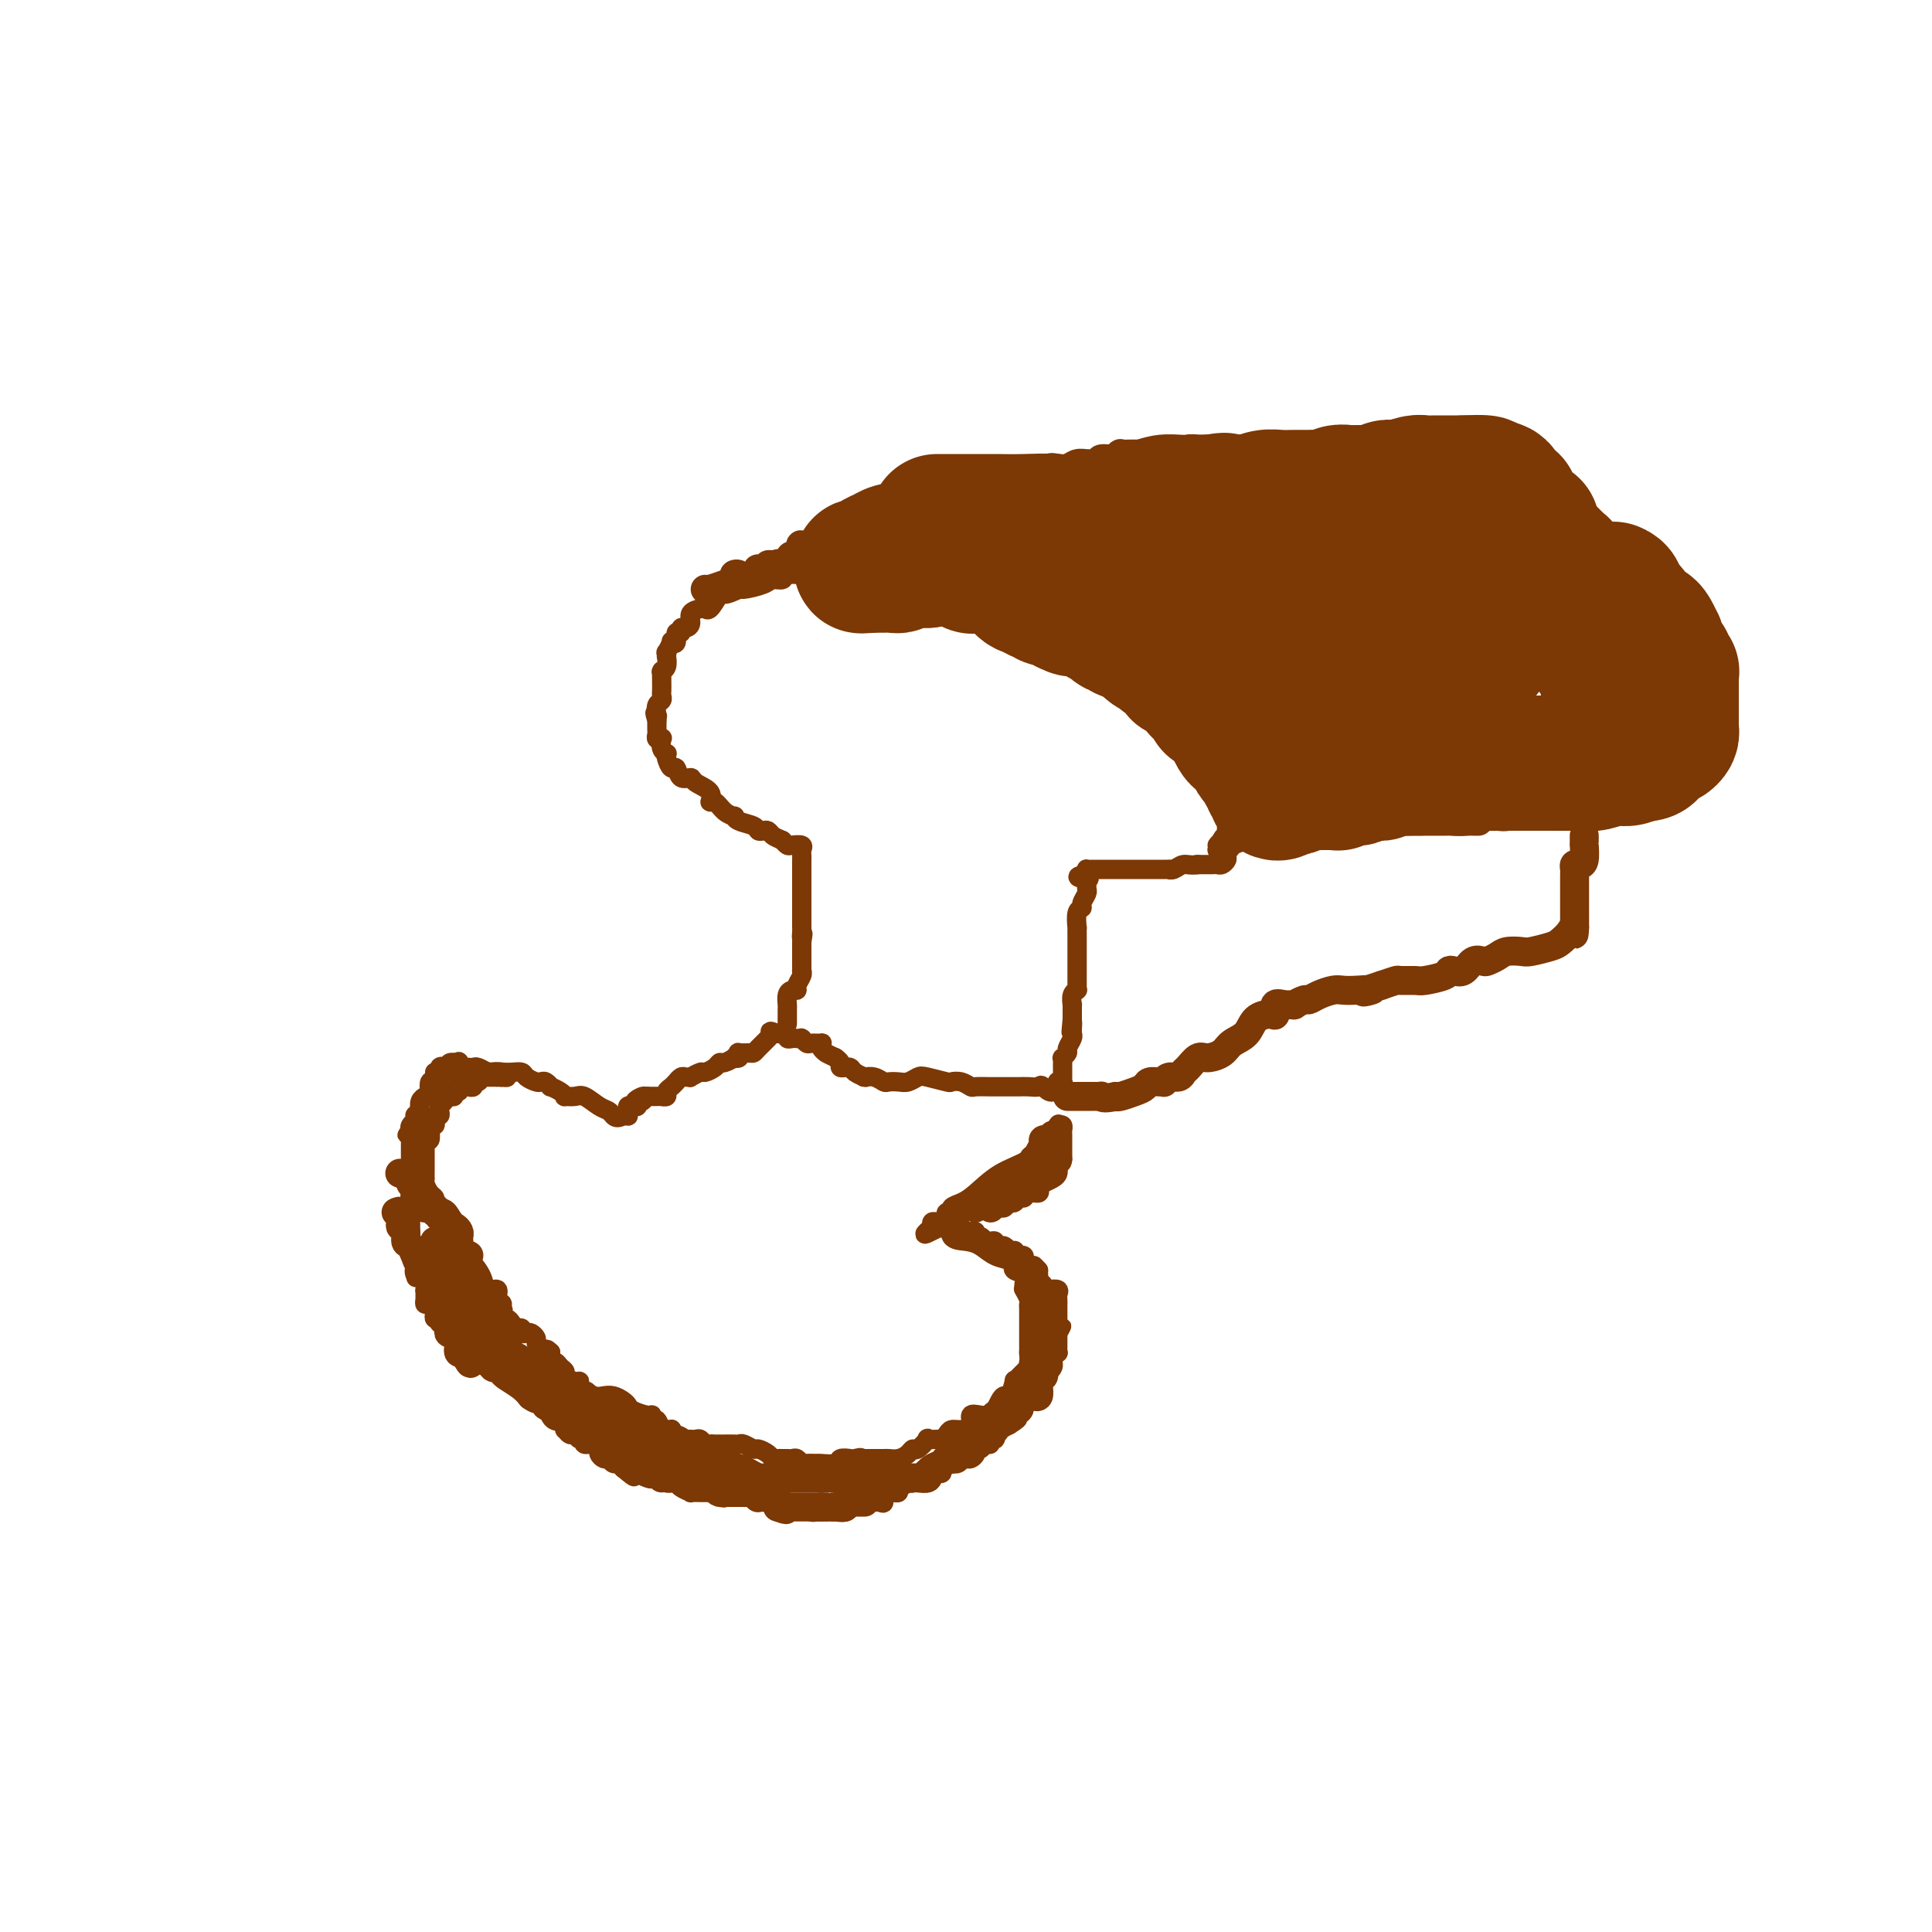 <svg viewBox='0 0 400 400' version='1.1' xmlns='http://www.w3.org/2000/svg' xmlns:xlink='http://www.w3.org/1999/xlink'><g fill='none' stroke='#7C3805' stroke-width='4' stroke-linecap='round' stroke-linejoin='round'><path d='M163,212c-0.000,-0.479 -0.001,-0.958 0,-1c0.001,-0.042 0.003,0.353 0,0c-0.003,-0.353 -0.011,-1.453 0,-2c0.011,-0.547 0.040,-0.541 0,-1c-0.040,-0.459 -0.151,-1.383 0,-2c0.151,-0.617 0.562,-0.926 1,-1c0.438,-0.074 0.902,0.086 1,0c0.098,-0.086 -0.170,-0.419 0,-1c0.170,-0.581 0.778,-1.409 1,-2c0.222,-0.591 0.060,-0.946 0,-1c-0.060,-0.054 -0.016,0.192 0,0c0.016,-0.192 0.004,-0.821 0,-1c-0.004,-0.179 -0.001,0.092 0,0c0.001,-0.092 0.000,-0.546 0,-1c-0.000,-0.454 -0.000,-0.909 0,-1c0.000,-0.091 0.000,0.183 0,0c-0.000,-0.183 -0.000,-0.822 0,-1c0.000,-0.178 0.000,0.106 0,0c-0.000,-0.106 -0.000,-0.602 0,-1c0.000,-0.398 0.000,-0.699 0,-1'/><path d='M166,195c0.464,-2.812 0.124,-1.341 0,-1c-0.124,0.341 -0.033,-0.446 0,-1c0.033,-0.554 0.009,-0.873 0,-1c-0.009,-0.127 -0.002,-0.062 0,0c0.002,0.062 0.001,0.122 0,0c-0.001,-0.122 -0.000,-0.427 0,-1c0.000,-0.573 0.000,-1.415 0,-2c-0.000,-0.585 -0.000,-0.912 0,-1c0.000,-0.088 0.000,0.065 0,0c-0.000,-0.065 -0.000,-0.346 0,-1c0.000,-0.654 0.000,-1.681 0,-2c-0.000,-0.319 -0.000,0.069 0,0c0.000,-0.069 -0.000,-0.596 0,-1c0.000,-0.404 0.000,-0.686 0,-1c-0.000,-0.314 -0.000,-0.659 0,-1c0.000,-0.341 0.000,-0.679 0,-1c-0.000,-0.321 -0.000,-0.625 0,-1c0.000,-0.375 0.000,-0.822 0,-1c-0.000,-0.178 -0.001,-0.089 0,0c0.001,0.089 0.002,0.178 0,0c-0.002,-0.178 -0.007,-0.622 0,-1c0.007,-0.378 0.027,-0.689 0,-1c-0.027,-0.311 -0.101,-0.622 0,-1c0.101,-0.378 0.378,-0.823 0,-1c-0.378,-0.177 -1.409,-0.086 -2,0c-0.591,0.086 -0.740,0.167 -1,0c-0.260,-0.167 -0.630,-0.584 -1,-1'/><path d='M162,174c-1.023,-0.476 -1.582,-0.667 -2,-1c-0.418,-0.333 -0.697,-0.810 -1,-1c-0.303,-0.190 -0.632,-0.093 -1,0c-0.368,0.093 -0.777,0.183 -1,0c-0.223,-0.183 -0.262,-0.639 -1,-1c-0.738,-0.361 -2.176,-0.626 -3,-1c-0.824,-0.374 -1.034,-0.855 -1,-1c0.034,-0.145 0.313,0.046 0,0c-0.313,-0.046 -1.219,-0.330 -2,-1c-0.781,-0.670 -1.437,-1.725 -2,-2c-0.563,-0.275 -1.033,0.230 -1,0c0.033,-0.230 0.570,-1.194 0,-2c-0.570,-0.806 -2.247,-1.454 -3,-2c-0.753,-0.546 -0.584,-0.990 -1,-1c-0.416,-0.010 -1.418,0.414 -2,0c-0.582,-0.414 -0.743,-1.666 -1,-2c-0.257,-0.334 -0.608,0.248 -1,0c-0.392,-0.248 -0.823,-1.328 -1,-2c-0.177,-0.672 -0.099,-0.937 0,-1c0.099,-0.063 0.219,0.075 0,0c-0.219,-0.075 -0.777,-0.363 -1,-1c-0.223,-0.637 -0.112,-1.624 0,-2c0.112,-0.376 0.226,-0.142 0,0c-0.226,0.142 -0.793,0.192 -1,0c-0.207,-0.192 -0.056,-0.626 0,-1c0.056,-0.374 0.015,-0.688 0,-1c-0.015,-0.312 -0.004,-0.622 0,-1c0.004,-0.378 0.001,-0.822 0,-1c-0.001,-0.178 -0.001,-0.089 0,0'/><path d='M136,149c-0.778,-2.112 -0.223,-1.392 0,-1c0.223,0.392 0.112,0.457 0,0c-0.112,-0.457 -0.226,-1.434 0,-2c0.226,-0.566 0.793,-0.719 1,-1c0.207,-0.281 0.056,-0.688 0,-1c-0.056,-0.312 -0.016,-0.528 0,-1c0.016,-0.472 0.008,-1.200 0,-2c-0.008,-0.800 -0.016,-1.672 0,-2c0.016,-0.328 0.057,-0.111 0,0c-0.057,0.111 -0.211,0.116 0,0c0.211,-0.116 0.788,-0.355 1,-1c0.212,-0.645 0.061,-1.697 0,-2c-0.061,-0.303 -0.032,0.143 0,0c0.032,-0.143 0.065,-0.873 0,-1c-0.065,-0.127 -0.229,0.351 0,0c0.229,-0.351 0.850,-1.529 1,-2c0.150,-0.471 -0.171,-0.235 0,0c0.171,0.235 0.833,0.470 1,0c0.167,-0.470 -0.161,-1.645 0,-2c0.161,-0.355 0.812,0.108 1,0c0.188,-0.108 -0.087,-0.789 0,-1c0.087,-0.211 0.534,0.048 1,0c0.466,-0.048 0.950,-0.403 1,-1c0.050,-0.597 -0.335,-1.436 0,-2c0.335,-0.564 1.389,-0.852 2,-1c0.611,-0.148 0.780,-0.155 1,0c0.220,0.155 0.491,0.473 1,0c0.509,-0.473 1.254,-1.736 2,-3'/><path d='M149,123c1.592,-1.483 0.572,-0.191 1,0c0.428,0.191 2.304,-0.718 3,-1c0.696,-0.282 0.212,0.064 1,0c0.788,-0.064 2.849,-0.539 4,-1c1.151,-0.461 1.391,-0.908 2,-1c0.609,-0.092 1.587,0.173 2,0c0.413,-0.173 0.261,-0.782 1,-1c0.739,-0.218 2.369,-0.044 3,0c0.631,0.044 0.262,-0.041 1,0c0.738,0.041 2.583,0.207 3,0c0.417,-0.207 -0.594,-0.788 0,-1c0.594,-0.212 2.792,-0.057 4,0c1.208,0.057 1.425,0.015 2,0c0.575,-0.015 1.508,-0.004 2,0c0.492,0.004 0.542,0.001 1,0c0.458,-0.001 1.325,-0.000 2,0c0.675,0.000 1.157,0.000 2,0c0.843,-0.000 2.046,-0.000 3,0c0.954,0.000 1.658,0.000 2,0c0.342,-0.000 0.322,-0.000 1,0c0.678,0.000 2.055,0.000 3,0c0.945,-0.000 1.458,-0.000 2,0c0.542,0.000 1.113,0.000 2,0c0.887,-0.000 2.092,-0.001 3,0c0.908,0.001 1.521,0.004 2,0c0.479,-0.004 0.824,-0.016 1,0c0.176,0.016 0.182,0.060 1,0c0.818,-0.060 2.446,-0.222 3,0c0.554,0.222 0.034,0.829 0,1c-0.034,0.171 0.419,-0.094 1,0c0.581,0.094 1.291,0.547 2,1'/><path d='M209,120c5.549,0.266 1.920,-0.068 1,0c-0.920,0.068 0.868,0.540 2,1c1.132,0.460 1.609,0.908 2,1c0.391,0.092 0.696,-0.172 1,0c0.304,0.172 0.608,0.781 1,1c0.392,0.219 0.874,0.049 1,0c0.126,-0.049 -0.103,0.024 0,0c0.103,-0.024 0.538,-0.146 1,0c0.462,0.146 0.951,0.560 1,1c0.049,0.440 -0.343,0.905 0,1c0.343,0.095 1.420,-0.182 2,0c0.580,0.182 0.662,0.822 1,1c0.338,0.178 0.931,-0.106 1,0c0.069,0.106 -0.385,0.602 0,1c0.385,0.398 1.610,0.699 2,1c0.390,0.301 -0.054,0.603 0,1c0.054,0.397 0.606,0.890 1,1c0.394,0.110 0.630,-0.164 1,0c0.370,0.164 0.872,0.766 1,1c0.128,0.234 -0.120,0.102 0,0c0.120,-0.102 0.606,-0.172 1,0c0.394,0.172 0.694,0.586 1,1c0.306,0.414 0.616,0.829 1,1c0.384,0.171 0.842,0.098 1,0c0.158,-0.098 0.015,-0.220 0,0c-0.015,0.220 0.099,0.780 0,1c-0.099,0.220 -0.411,0.098 0,0c0.411,-0.098 1.546,-0.171 2,0c0.454,0.171 0.227,0.585 0,1'/><path d='M234,135c4.106,2.338 1.870,0.683 1,0c-0.870,-0.683 -0.373,-0.394 0,0c0.373,0.394 0.621,0.893 1,1c0.379,0.107 0.889,-0.178 1,0c0.111,0.178 -0.178,0.817 0,1c0.178,0.183 0.822,-0.092 1,0c0.178,0.092 -0.111,0.550 0,1c0.111,0.450 0.621,0.890 1,1c0.379,0.110 0.626,-0.112 1,0c0.374,0.112 0.873,0.556 1,1c0.127,0.444 -0.120,0.888 0,1c0.120,0.112 0.605,-0.109 1,0c0.395,0.109 0.698,0.549 1,1c0.302,0.451 0.603,0.912 1,1c0.397,0.088 0.890,-0.198 1,0c0.110,0.198 -0.164,0.880 0,1c0.164,0.120 0.766,-0.323 1,0c0.234,0.323 0.100,1.411 0,2c-0.100,0.589 -0.168,0.678 0,1c0.168,0.322 0.571,0.878 1,1c0.429,0.122 0.885,-0.189 1,0c0.115,0.189 -0.109,0.878 0,1c0.109,0.122 0.551,-0.323 1,0c0.449,0.323 0.905,1.414 1,2c0.095,0.586 -0.171,0.669 0,1c0.171,0.331 0.781,0.912 1,1c0.219,0.088 0.048,-0.317 0,0c-0.048,0.317 0.025,1.354 0,2c-0.025,0.646 -0.150,0.899 0,1c0.150,0.101 0.575,0.051 1,0'/><path d='M252,156c2.781,3.499 0.735,1.746 0,1c-0.735,-0.746 -0.158,-0.484 0,0c0.158,0.484 -0.101,1.191 0,2c0.101,0.809 0.563,1.721 1,2c0.437,0.279 0.849,-0.075 1,0c0.151,0.075 0.040,0.579 0,1c-0.040,0.421 -0.011,0.761 0,1c0.011,0.239 0.003,0.378 0,1c-0.003,0.622 -0.001,1.726 0,2c0.001,0.274 0.000,-0.281 0,0c-0.000,0.281 0.000,1.399 0,2c-0.000,0.601 -0.001,0.686 0,1c0.001,0.314 0.002,0.856 0,1c-0.002,0.144 -0.009,-0.112 0,0c0.009,0.112 0.035,0.590 0,1c-0.035,0.410 -0.129,0.751 0,1c0.129,0.249 0.481,0.405 0,1c-0.481,0.595 -1.795,1.627 -2,2c-0.205,0.373 0.699,0.085 1,0c0.301,-0.085 -0.000,0.033 0,0c0.000,-0.033 0.302,-0.216 0,0c-0.302,0.216 -1.208,0.832 -1,1c0.208,0.168 1.531,-0.113 2,0c0.469,0.113 0.084,0.619 0,1c-0.084,0.381 0.133,0.638 0,1c-0.133,0.362 -0.618,0.829 -1,1c-0.382,0.171 -0.663,0.046 -1,0c-0.337,-0.046 -0.729,-0.012 -1,0c-0.271,0.012 -0.419,0.003 -1,0c-0.581,-0.003 -1.595,-0.001 -2,0c-0.405,0.001 -0.203,0.000 0,0'/><path d='M248,179c-1.508,0.249 -2.277,-0.130 -3,0c-0.723,0.130 -1.400,0.767 -2,1c-0.600,0.233 -1.125,0.062 -1,0c0.125,-0.062 0.899,-0.017 1,0c0.101,0.017 -0.469,0.004 -1,0c-0.531,-0.004 -1.021,-0.001 -1,0c0.021,0.001 0.552,0.000 0,0c-0.552,-0.000 -2.188,-0.000 -3,0c-0.812,0.000 -0.799,0.000 -1,0c-0.201,-0.000 -0.614,-0.000 -1,0c-0.386,0.000 -0.743,0.000 -1,0c-0.257,-0.000 -0.412,-0.000 -1,0c-0.588,0.000 -1.610,0.000 -2,0c-0.390,-0.000 -0.150,-0.000 0,0c0.150,0.000 0.209,0.000 0,0c-0.209,-0.000 -0.686,-0.000 -1,0c-0.314,0.000 -0.466,0.000 -1,0c-0.534,-0.000 -1.449,-0.001 -2,0c-0.551,0.001 -0.736,0.003 -1,0c-0.264,-0.003 -0.607,-0.011 -1,0c-0.393,0.011 -0.837,0.041 -1,0c-0.163,-0.041 -0.047,-0.155 0,0c0.047,0.155 0.023,0.577 0,1'/><path d='M225,181c-3.558,0.548 -0.952,0.919 0,1c0.952,0.081 0.251,-0.130 0,0c-0.251,0.130 -0.052,0.599 0,1c0.052,0.401 -0.042,0.735 0,1c0.042,0.265 0.222,0.461 0,1c-0.222,0.539 -0.844,1.421 -1,2c-0.156,0.579 0.154,0.856 0,1c-0.154,0.144 -0.773,0.156 -1,1c-0.227,0.844 -0.061,2.520 0,3c0.061,0.480 0.016,-0.235 0,0c-0.016,0.235 -0.004,1.419 0,2c0.004,0.581 0.001,0.560 0,1c-0.001,0.440 -0.000,1.343 0,2c0.000,0.657 0.000,1.068 0,1c-0.000,-0.068 -0.000,-0.614 0,0c0.000,0.614 0.000,2.389 0,3c-0.000,0.611 -0.000,0.059 0,0c0.000,-0.059 0.001,0.376 0,1c-0.001,0.624 -0.004,1.437 0,2c0.004,0.563 0.015,0.877 0,1c-0.015,0.123 -0.057,0.055 0,0c0.057,-0.055 0.211,-0.098 0,0c-0.211,0.098 -0.789,0.337 -1,1c-0.211,0.663 -0.057,1.751 0,2c0.057,0.249 0.015,-0.339 0,0c-0.015,0.339 -0.004,1.606 0,2c0.004,0.394 0.001,-0.086 0,0c-0.001,0.086 -0.000,0.739 0,1c0.000,0.261 0.000,0.131 0,0'/><path d='M222,211c-0.464,4.823 -0.125,1.880 0,1c0.125,-0.880 0.034,0.302 0,1c-0.034,0.698 -0.013,0.912 0,1c0.013,0.088 0.019,0.051 0,0c-0.019,-0.051 -0.061,-0.115 0,0c0.061,0.115 0.227,0.408 0,1c-0.227,0.592 -0.845,1.482 -1,2c-0.155,0.518 0.155,0.665 0,1c-0.155,0.335 -0.774,0.860 -1,1c-0.226,0.140 -0.061,-0.103 0,0c0.061,0.103 0.016,0.554 0,1c-0.016,0.446 -0.004,0.889 0,1c0.004,0.111 0.001,-0.110 0,0c-0.001,0.110 0.001,0.551 0,1c-0.001,0.449 -0.004,0.905 0,1c0.004,0.095 0.015,-0.171 0,0c-0.015,0.171 -0.057,0.781 0,1c0.057,0.219 0.211,0.048 0,0c-0.211,-0.048 -0.788,0.025 -1,0c-0.212,-0.025 -0.061,-0.150 0,0c0.061,0.150 0.030,0.575 0,1'/><path d='M219,225c-1.108,2.166 -2.377,0.580 -3,0c-0.623,-0.580 -0.598,-0.155 -1,0c-0.402,0.155 -1.229,0.042 -2,0c-0.771,-0.042 -1.486,-0.011 -2,0c-0.514,0.011 -0.828,0.003 -1,0c-0.172,-0.003 -0.202,0.000 -1,0c-0.798,-0.000 -2.363,-0.004 -3,0c-0.637,0.004 -0.346,0.015 -1,0c-0.654,-0.015 -2.252,-0.056 -3,0c-0.748,0.056 -0.645,0.208 -1,0c-0.355,-0.208 -1.169,-0.775 -2,-1c-0.831,-0.225 -1.679,-0.109 -2,0c-0.321,0.109 -0.116,0.211 -1,0c-0.884,-0.211 -2.857,-0.736 -4,-1c-1.143,-0.264 -1.457,-0.266 -2,0c-0.543,0.266 -1.314,0.799 -2,1c-0.686,0.201 -1.287,0.068 -2,0c-0.713,-0.068 -1.536,-0.071 -2,0c-0.464,0.071 -0.567,0.216 -1,0c-0.433,-0.216 -1.195,-0.793 -2,-1c-0.805,-0.207 -1.654,-0.045 -2,0c-0.346,0.045 -0.188,-0.026 0,0c0.188,0.026 0.405,0.150 0,0c-0.405,-0.150 -1.433,-0.575 -2,-1c-0.567,-0.425 -0.673,-0.849 -1,-1c-0.327,-0.151 -0.876,-0.030 -1,0c-0.124,0.030 0.177,-0.031 0,0c-0.177,0.031 -0.831,0.153 -1,0c-0.169,-0.153 0.147,-0.580 0,-1c-0.147,-0.420 -0.756,-0.834 -1,-1c-0.244,-0.166 -0.122,-0.083 0,0'/><path d='M173,219c-2.170,-1.012 -2.096,-1.042 -2,-1c0.096,0.042 0.215,0.154 0,0c-0.215,-0.154 -0.764,-0.576 -1,-1c-0.236,-0.424 -0.158,-0.849 0,-1c0.158,-0.151 0.396,-0.026 0,0c-0.396,0.026 -1.426,-0.046 -2,0c-0.574,0.046 -0.693,0.208 -1,0c-0.307,-0.208 -0.803,-0.788 -1,-1c-0.197,-0.212 -0.095,-0.056 0,0c0.095,0.056 0.184,0.011 0,0c-0.184,-0.011 -0.641,0.011 -1,0c-0.359,-0.011 -0.622,-0.056 -1,0c-0.378,0.056 -0.872,0.211 -1,0c-0.128,-0.211 0.110,-0.789 0,-1c-0.110,-0.211 -0.568,-0.057 -1,0c-0.432,0.057 -0.838,0.016 -1,0c-0.162,-0.016 -0.081,-0.008 0,0'/><path d='M161,214c-2.167,-0.833 -1.583,-0.417 -1,0'/><path d='M160,214c-0.274,0.121 -0.459,0.425 -1,1c-0.541,0.575 -1.438,1.421 -2,2c-0.562,0.579 -0.791,0.891 -1,1c-0.209,0.109 -0.400,0.015 -1,0c-0.600,-0.015 -1.609,0.047 -2,0c-0.391,-0.047 -0.164,-0.205 0,0c0.164,0.205 0.265,0.772 0,1c-0.265,0.228 -0.896,0.116 -1,0c-0.104,-0.116 0.319,-0.237 0,0c-0.319,0.237 -1.379,0.833 -2,1c-0.621,0.167 -0.801,-0.095 -1,0c-0.199,0.095 -0.417,0.547 -1,1c-0.583,0.453 -1.532,0.906 -2,1c-0.468,0.094 -0.454,-0.172 -1,0c-0.546,0.172 -1.653,0.782 -2,1c-0.347,0.218 0.065,0.043 0,0c-0.065,-0.043 -0.609,0.044 -1,0c-0.391,-0.044 -0.631,-0.219 -1,0c-0.369,0.219 -0.868,0.833 -1,1c-0.132,0.167 0.104,-0.113 0,0c-0.104,0.113 -0.549,0.619 -1,1c-0.451,0.381 -0.908,0.638 -1,1c-0.092,0.362 0.182,0.829 0,1c-0.182,0.171 -0.820,0.046 -1,0c-0.180,-0.046 0.096,-0.012 0,0c-0.096,0.012 -0.565,0.003 -1,0c-0.435,-0.003 -0.835,-0.001 -1,0c-0.165,0.001 -0.096,0.000 0,0c0.096,-0.000 0.218,-0.000 0,0c-0.218,0.000 -0.777,0.000 -1,0c-0.223,-0.000 -0.112,-0.000 0,0'/><path d='M134,227c-4.266,1.946 -1.930,0.311 -1,0c0.930,-0.311 0.456,0.700 0,1c-0.456,0.300 -0.893,-0.113 -1,0c-0.107,0.113 0.115,0.752 0,1c-0.115,0.248 -0.566,0.105 -1,0c-0.434,-0.105 -0.851,-0.172 -1,0c-0.149,0.172 -0.030,0.582 0,1c0.030,0.418 -0.030,0.843 0,1c0.030,0.157 0.152,0.045 0,0c-0.152,-0.045 -0.576,-0.022 -1,0'/><path d='M129,231c-1.187,0.672 -1.654,0.352 -2,0c-0.346,-0.352 -0.570,-0.735 -1,-1c-0.430,-0.265 -1.067,-0.410 -2,-1c-0.933,-0.590 -2.161,-1.625 -3,-2c-0.839,-0.375 -1.290,-0.090 -2,0c-0.710,0.090 -1.678,-0.013 -2,0c-0.322,0.013 0.002,0.143 0,0c-0.002,-0.143 -0.329,-0.560 -1,-1c-0.671,-0.440 -1.684,-0.902 -2,-1c-0.316,-0.098 0.066,0.167 0,0c-0.066,-0.167 -0.580,-0.766 -1,-1c-0.420,-0.234 -0.745,-0.101 -1,0c-0.255,0.101 -0.438,0.171 -1,0c-0.562,-0.171 -1.502,-0.582 -2,-1c-0.498,-0.418 -0.552,-0.843 -1,-1c-0.448,-0.157 -1.290,-0.046 -2,0c-0.710,0.046 -1.290,0.026 -2,0c-0.710,-0.026 -1.551,-0.060 -2,0c-0.449,0.060 -0.506,0.212 -1,0c-0.494,-0.212 -1.425,-0.789 -2,-1c-0.575,-0.211 -0.795,-0.056 -1,0c-0.205,0.056 -0.397,0.014 -1,0c-0.603,-0.014 -1.618,0.000 -2,0c-0.382,-0.000 -0.131,-0.014 0,0c0.131,0.014 0.141,0.056 0,0c-0.141,-0.056 -0.433,-0.211 -1,0c-0.567,0.211 -1.410,0.789 -2,1c-0.590,0.211 -0.928,0.057 -1,0c-0.072,-0.057 0.122,-0.016 0,0c-0.122,0.016 -0.561,0.008 -1,0'/><path d='M219,233c0.144,-0.235 0.289,-0.470 0,0c-0.289,0.470 -1.011,1.646 -2,3c-0.989,1.354 -2.245,2.887 -4,4c-1.755,1.113 -4.010,1.805 -6,3c-1.990,1.195 -3.714,2.894 -5,4c-1.286,1.106 -2.135,1.620 -3,2c-0.865,0.380 -1.748,0.628 -2,1c-0.252,0.372 0.126,0.870 0,1c-0.126,0.130 -0.754,-0.109 -1,0c-0.246,0.109 -0.108,0.564 0,1c0.108,0.436 0.186,0.852 0,1c-0.186,0.148 -0.638,0.029 -1,0c-0.362,-0.029 -0.636,0.031 -1,0c-0.364,-0.031 -0.818,-0.152 -1,0c-0.182,0.152 -0.091,0.576 0,1'/><path d='M193,254c-3.652,3.141 0.217,0.495 2,0c1.783,-0.495 1.479,1.163 2,2c0.521,0.837 1.867,0.855 3,1c1.133,0.145 2.055,0.417 3,1c0.945,0.583 1.914,1.476 3,2c1.086,0.524 2.289,0.680 3,1c0.711,0.320 0.930,0.806 1,1c0.070,0.194 -0.010,0.097 0,0c0.010,-0.097 0.108,-0.193 0,0c-0.108,0.193 -0.422,0.677 0,1c0.422,0.323 1.581,0.486 2,1c0.419,0.514 0.098,1.381 0,2c-0.098,0.619 0.026,0.991 0,1c-0.026,0.009 -0.203,-0.344 0,0c0.203,0.344 0.786,1.386 1,2c0.214,0.614 0.057,0.799 0,1c-0.057,0.201 -0.015,0.417 0,1c0.015,0.583 0.004,1.533 0,2c-0.004,0.467 -0.001,0.453 0,1c0.001,0.547 0.000,1.657 0,2c-0.000,0.343 -0.000,-0.080 0,0c0.000,0.080 0.000,0.662 0,1c-0.000,0.338 -0.000,0.431 0,1c0.000,0.569 0.000,1.615 0,2c-0.000,0.385 -0.000,0.110 0,0c0.000,-0.110 0.000,-0.055 0,0'/><path d='M213,280c0.158,2.864 0.054,2.024 0,2c-0.054,-0.024 -0.057,0.769 0,1c0.057,0.231 0.174,-0.099 0,0c-0.174,0.099 -0.638,0.626 -1,1c-0.362,0.374 -0.622,0.593 -1,1c-0.378,0.407 -0.875,1.001 -1,1c-0.125,-0.001 0.121,-0.596 0,0c-0.121,0.596 -0.609,2.384 -1,3c-0.391,0.616 -0.685,0.060 -1,0c-0.315,-0.060 -0.653,0.374 -1,1c-0.347,0.626 -0.704,1.442 -1,2c-0.296,0.558 -0.530,0.857 -1,1c-0.470,0.143 -1.176,0.129 -2,0c-0.824,-0.129 -1.765,-0.371 -2,0c-0.235,0.371 0.235,1.357 0,2c-0.235,0.643 -1.175,0.943 -2,1c-0.825,0.057 -1.536,-0.128 -2,0c-0.464,0.128 -0.683,0.568 -1,1c-0.317,0.432 -0.733,0.856 -1,1c-0.267,0.144 -0.386,0.010 -1,0c-0.614,-0.010 -1.722,0.105 -2,0c-0.278,-0.105 0.274,-0.431 0,0c-0.274,0.431 -1.373,1.618 -2,2c-0.627,0.382 -0.783,-0.041 -1,0c-0.217,0.041 -0.495,0.547 -1,1c-0.505,0.453 -1.238,0.853 -2,1c-0.762,0.147 -1.555,0.039 -2,0c-0.445,-0.039 -0.543,-0.011 -1,0c-0.457,0.011 -1.273,0.003 -2,0c-0.727,-0.003 -1.363,-0.002 -2,0'/><path d='M179,302c-4.351,1.548 -1.727,0.419 -1,0c0.727,-0.419 -0.443,-0.126 -1,0c-0.557,0.126 -0.501,0.086 -1,0c-0.499,-0.086 -1.552,-0.220 -2,0c-0.448,0.220 -0.291,0.792 -1,1c-0.709,0.208 -2.284,0.052 -3,0c-0.716,-0.052 -0.573,0.000 -1,0c-0.427,-0.000 -1.424,-0.053 -2,0c-0.576,0.053 -0.732,0.210 -1,0c-0.268,-0.210 -0.649,-0.789 -1,-1c-0.351,-0.211 -0.672,-0.056 -1,0c-0.328,0.056 -0.664,0.012 -1,0c-0.336,-0.012 -0.671,0.007 -1,0c-0.329,-0.007 -0.650,-0.039 -1,0c-0.350,0.039 -0.727,0.150 -1,0c-0.273,-0.150 -0.440,-0.562 -1,-1c-0.560,-0.438 -1.511,-0.902 -2,-1c-0.489,-0.098 -0.516,0.170 -1,0c-0.484,-0.170 -1.425,-0.778 -2,-1c-0.575,-0.222 -0.784,-0.060 -1,0c-0.216,0.060 -0.439,0.016 -1,0c-0.561,-0.016 -1.460,-0.003 -2,0c-0.540,0.003 -0.722,-0.003 -1,0c-0.278,0.003 -0.652,0.015 -1,0c-0.348,-0.015 -0.672,-0.057 -1,0c-0.328,0.057 -0.662,0.211 -1,0c-0.338,-0.211 -0.682,-0.789 -1,-1c-0.318,-0.211 -0.611,-0.057 -1,0c-0.389,0.057 -0.874,0.015 -1,0c-0.126,-0.015 0.107,-0.004 0,0c-0.107,0.004 -0.553,0.002 -1,0'/><path d='M142,298c-5.906,-0.554 -2.170,0.062 -1,0c1.170,-0.062 -0.225,-0.802 -1,-1c-0.775,-0.198 -0.929,0.145 -1,0c-0.071,-0.145 -0.060,-0.779 0,-1c0.060,-0.221 0.170,-0.030 0,0c-0.170,0.030 -0.620,-0.101 -1,0c-0.380,0.101 -0.691,0.434 -1,0c-0.309,-0.434 -0.615,-1.636 -1,-2c-0.385,-0.364 -0.849,0.110 -1,0c-0.151,-0.110 0.010,-0.803 0,-1c-0.010,-0.197 -0.191,0.101 -1,0c-0.809,-0.101 -2.247,-0.602 -3,-1c-0.753,-0.398 -0.820,-0.694 -1,-1c-0.180,-0.306 -0.473,-0.622 -1,-1c-0.527,-0.378 -1.289,-0.819 -2,-1c-0.711,-0.181 -1.371,-0.104 -2,0c-0.629,0.104 -1.226,0.234 -2,0c-0.774,-0.234 -1.726,-0.832 -2,-1c-0.274,-0.168 0.129,0.096 0,0c-0.129,-0.096 -0.790,-0.551 -1,-1c-0.210,-0.449 0.032,-0.894 0,-1c-0.032,-0.106 -0.337,0.125 -1,0c-0.663,-0.125 -1.684,-0.606 -2,-1c-0.316,-0.394 0.073,-0.699 0,-1c-0.073,-0.301 -0.607,-0.596 -1,-1c-0.393,-0.404 -0.644,-0.916 -1,-1c-0.356,-0.084 -0.816,0.262 -1,0c-0.184,-0.262 -0.092,-1.131 0,-2'/><path d='M114,280c-1.266,-1.267 -0.931,-0.434 -1,0c-0.069,0.434 -0.543,0.470 -1,0c-0.457,-0.470 -0.897,-1.445 -1,-2c-0.103,-0.555 0.131,-0.688 0,-1c-0.131,-0.312 -0.626,-0.801 -1,-1c-0.374,-0.199 -0.625,-0.109 -1,0c-0.375,0.109 -0.874,0.235 -1,0c-0.126,-0.235 0.120,-0.833 0,-1c-0.120,-0.167 -0.607,0.096 -1,0c-0.393,-0.096 -0.692,-0.552 -1,-1c-0.308,-0.448 -0.623,-0.890 -1,-1c-0.377,-0.110 -0.814,0.111 -1,0c-0.186,-0.111 -0.121,-0.553 0,-1c0.121,-0.447 0.297,-0.898 0,-1c-0.297,-0.102 -1.067,0.146 -1,0c0.067,-0.146 0.971,-0.686 1,-1c0.029,-0.314 -0.818,-0.402 -1,-1c-0.182,-0.598 0.302,-1.706 0,-2c-0.302,-0.294 -1.390,0.224 -2,0c-0.610,-0.224 -0.740,-1.192 -1,-2c-0.260,-0.808 -0.648,-1.456 -1,-2c-0.352,-0.544 -0.669,-0.985 -1,-1c-0.331,-0.015 -0.676,0.394 -1,0c-0.324,-0.394 -0.625,-1.592 -1,-2c-0.375,-0.408 -0.822,-0.025 -1,0c-0.178,0.025 -0.085,-0.309 0,-1c0.085,-0.691 0.164,-1.740 0,-2c-0.164,-0.260 -0.570,0.271 -1,0c-0.430,-0.271 -0.885,-1.342 -1,-2c-0.115,-0.658 0.110,-0.902 0,-1c-0.110,-0.098 -0.555,-0.049 -1,0'/><path d='M92,254c-3.647,-4.443 -1.765,-2.552 -1,-2c0.765,0.552 0.411,-0.237 0,-1c-0.411,-0.763 -0.881,-1.501 -1,-2c-0.119,-0.499 0.112,-0.760 0,-1c-0.112,-0.240 -0.566,-0.459 -1,-1c-0.434,-0.541 -0.848,-1.405 -1,-2c-0.152,-0.595 -0.041,-0.920 0,-1c0.041,-0.080 0.011,0.084 0,0c-0.011,-0.084 -0.003,-0.418 0,-1c0.003,-0.582 0.001,-1.412 0,-2c-0.001,-0.588 -0.000,-0.932 0,-1c0.000,-0.068 0.000,0.141 0,0c-0.000,-0.141 -0.001,-0.630 0,-1c0.001,-0.370 0.004,-0.619 0,-1c-0.004,-0.381 -0.015,-0.895 0,-1c0.015,-0.105 0.057,0.197 0,0c-0.057,-0.197 -0.212,-0.894 0,-1c0.212,-0.106 0.793,0.379 1,0c0.207,-0.379 0.042,-1.621 0,-2c-0.042,-0.379 0.040,0.105 0,0c-0.040,-0.105 -0.203,-0.798 0,-1c0.203,-0.202 0.773,0.086 1,0c0.227,-0.086 0.112,-0.548 0,-1c-0.112,-0.452 -0.223,-0.895 0,-1c0.223,-0.105 0.778,0.126 1,0c0.222,-0.126 0.111,-0.611 0,-1c-0.111,-0.389 -0.222,-0.682 0,-1c0.222,-0.318 0.778,-0.662 1,-1c0.222,-0.338 0.111,-0.669 0,-1'/><path d='M92,227c0.576,-2.780 0.014,-0.730 0,0c-0.014,0.730 0.518,0.139 1,0c0.482,-0.139 0.914,0.174 1,0c0.086,-0.174 -0.173,-0.836 0,-1c0.173,-0.164 0.778,0.170 1,0c0.222,-0.170 0.063,-0.844 0,-1c-0.063,-0.156 -0.028,0.207 0,0c0.028,-0.207 0.050,-0.983 0,-1c-0.050,-0.017 -0.171,0.724 0,1c0.171,0.276 0.635,0.088 1,0c0.365,-0.088 0.633,-0.076 1,0c0.367,0.076 0.833,0.218 1,0c0.167,-0.218 0.033,-0.794 0,-1c-0.033,-0.206 0.033,-0.041 0,0c-0.033,0.041 -0.166,-0.042 0,0c0.166,0.042 0.632,0.207 1,0c0.368,-0.207 0.637,-0.788 1,-1c0.363,-0.212 0.819,-0.057 1,0c0.181,0.057 0.087,0.015 0,0c-0.087,-0.015 -0.168,-0.004 0,0c0.168,0.004 0.584,0.001 1,0c0.416,-0.001 0.833,-0.000 1,0c0.167,0.000 0.083,0.000 0,0'/><path d='M103,223c1.946,-0.614 1.311,-0.151 1,0c-0.311,0.151 -0.299,-0.012 0,0c0.299,0.012 0.886,0.199 1,0c0.114,-0.199 -0.246,-0.783 -1,-1c-0.754,-0.217 -1.901,-0.066 -3,0c-1.099,0.066 -2.151,0.046 -3,0c-0.849,-0.046 -1.495,-0.117 -2,0c-0.505,0.117 -0.870,0.424 -1,0c-0.130,-0.424 -0.024,-1.577 0,-2c0.024,-0.423 -0.032,-0.114 0,0c0.032,0.114 0.152,0.033 0,0c-0.152,-0.033 -0.576,-0.016 -1,0'/><path d='M94,220c-1.553,-0.235 -0.937,0.676 -1,1c-0.063,0.324 -0.805,0.059 -1,0c-0.195,-0.059 0.158,0.088 0,0c-0.158,-0.088 -0.827,-0.412 -1,0c-0.173,0.412 0.151,1.561 0,2c-0.151,0.439 -0.776,0.168 -1,0c-0.224,-0.168 -0.046,-0.235 0,0c0.046,0.235 -0.039,0.771 0,1c0.039,0.229 0.203,0.152 0,0c-0.203,-0.152 -0.773,-0.380 -1,0c-0.227,0.380 -0.112,1.369 0,2c0.112,0.631 0.223,0.903 0,1c-0.223,0.097 -0.778,0.018 -1,0c-0.222,-0.018 -0.111,0.023 0,0c0.111,-0.023 0.222,-0.111 0,0c-0.222,0.111 -0.777,0.421 -1,1c-0.223,0.579 -0.112,1.427 0,2c0.112,0.573 0.227,0.871 0,1c-0.227,0.129 -0.797,0.090 -1,0c-0.203,-0.090 -0.041,-0.231 0,0c0.041,0.231 -0.041,0.835 0,1c0.041,0.165 0.203,-0.109 0,0c-0.203,0.109 -0.772,0.603 -1,1c-0.228,0.397 -0.114,0.699 0,1'/><path d='M85,234c-1.392,2.116 -0.373,0.408 0,0c0.373,-0.408 0.100,0.486 0,1c-0.100,0.514 -0.027,0.649 0,1c0.027,0.351 0.007,0.918 0,1c-0.007,0.082 -0.002,-0.319 0,0c0.002,0.319 0.001,1.360 0,2c-0.001,0.640 -0.000,0.878 0,1c0.000,0.122 0.000,0.127 0,0c-0.000,-0.127 -0.000,-0.385 0,0c0.000,0.385 0.000,1.413 0,2c-0.000,0.587 -0.000,0.735 0,1c0.000,0.265 0.000,0.649 0,1c-0.000,0.351 -0.000,0.670 0,1c0.000,0.330 0.000,0.670 0,1c-0.000,0.330 0.000,0.650 0,1c-0.000,0.350 -0.000,0.728 0,1c0.000,0.272 0.000,0.436 0,1c-0.000,0.564 -0.000,1.527 0,2c0.000,0.473 0.000,0.455 0,1c-0.000,0.545 -0.000,1.653 0,2c0.000,0.347 0.000,-0.065 0,0c-0.000,0.065 -0.000,0.609 0,1c0.000,0.391 0.000,0.629 0,1c-0.000,0.371 -0.001,0.874 0,1c0.001,0.126 0.004,-0.126 0,0c-0.004,0.126 -0.015,0.630 0,1c0.015,0.370 0.057,0.608 0,1c-0.057,0.392 -0.211,0.940 0,1c0.211,0.060 0.788,-0.369 1,0c0.212,0.369 0.061,1.534 0,2c-0.061,0.466 -0.030,0.233 0,0'/><path d='M86,262c0.187,4.505 0.155,1.768 0,1c-0.155,-0.768 -0.434,0.434 0,1c0.434,0.566 1.581,0.498 2,1c0.419,0.502 0.112,1.574 0,2c-0.112,0.426 -0.027,0.205 0,0c0.027,-0.205 -0.003,-0.396 0,0c0.003,0.396 0.039,1.378 0,2c-0.039,0.622 -0.154,0.884 0,1c0.154,0.116 0.577,0.086 1,0c0.423,-0.086 0.844,-0.230 1,0c0.156,0.230 0.045,0.832 0,1c-0.045,0.168 -0.026,-0.099 0,0c0.026,0.099 0.058,0.566 0,1c-0.058,0.434 -0.205,0.837 0,1c0.205,0.163 0.762,0.086 1,0c0.238,-0.086 0.158,-0.180 0,0c-0.158,0.180 -0.394,0.635 0,1c0.394,0.365 1.418,0.641 2,1c0.582,0.359 0.720,0.803 1,1c0.280,0.197 0.700,0.148 1,0c0.300,-0.148 0.479,-0.394 1,0c0.521,0.394 1.383,1.428 2,2c0.617,0.572 0.990,0.683 1,1c0.010,0.317 -0.344,0.840 0,1c0.344,0.160 1.386,-0.044 2,0c0.614,0.044 0.799,0.336 1,1c0.201,0.664 0.419,1.700 1,2c0.581,0.300 1.527,-0.136 2,0c0.473,0.136 0.474,0.844 1,1c0.526,0.156 1.579,-0.241 2,0c0.421,0.241 0.211,1.121 0,2'/><path d='M108,286c2.813,1.787 1.346,0.255 1,0c-0.346,-0.255 0.428,0.768 1,1c0.572,0.232 0.941,-0.326 1,0c0.059,0.326 -0.191,1.536 0,2c0.191,0.464 0.824,0.184 1,0c0.176,-0.184 -0.107,-0.271 0,0c0.107,0.271 0.602,0.899 1,1c0.398,0.101 0.699,-0.324 1,0c0.301,0.324 0.603,1.397 1,2c0.397,0.603 0.890,0.735 1,1c0.110,0.265 -0.164,0.664 0,1c0.164,0.336 0.765,0.611 1,1c0.235,0.389 0.104,0.893 0,1c-0.104,0.107 -0.181,-0.183 0,0c0.181,0.183 0.621,0.838 1,1c0.379,0.162 0.696,-0.168 1,0c0.304,0.168 0.593,0.833 1,1c0.407,0.167 0.931,-0.163 1,0c0.069,0.163 -0.319,0.818 0,1c0.319,0.182 1.343,-0.109 2,0c0.657,0.109 0.947,0.618 1,1c0.053,0.382 -0.130,0.637 0,1c0.130,0.363 0.574,0.833 1,1c0.426,0.167 0.835,0.030 1,0c0.165,-0.030 0.086,0.047 0,0c-0.086,-0.047 -0.178,-0.219 0,0c0.178,0.219 0.625,0.828 1,1c0.375,0.172 0.679,-0.094 1,0c0.321,0.094 0.661,0.547 1,1'/><path d='M129,304c3.533,2.951 1.865,1.327 2,1c0.135,-0.327 2.074,0.643 3,1c0.926,0.357 0.839,0.099 1,0c0.161,-0.099 0.569,-0.041 1,0c0.431,0.041 0.885,0.064 1,0c0.115,-0.064 -0.109,-0.214 0,0c0.109,0.214 0.553,0.792 1,1c0.447,0.208 0.898,0.045 1,0c0.102,-0.045 -0.146,0.026 0,0c0.146,-0.026 0.687,-0.151 1,0c0.313,0.151 0.399,0.576 1,1c0.601,0.424 1.719,0.846 2,1c0.281,0.154 -0.275,0.041 0,0c0.275,-0.041 1.379,-0.011 2,0c0.621,0.011 0.757,0.002 1,0c0.243,-0.002 0.591,0.003 1,0c0.409,-0.003 0.878,-0.015 1,0c0.122,0.015 -0.104,0.057 0,0c0.104,-0.057 0.539,-0.211 1,0c0.461,0.211 0.950,0.789 1,1c0.050,0.211 -0.339,0.057 0,0c0.339,-0.057 1.405,-0.015 2,0c0.595,0.015 0.719,0.004 1,0c0.281,-0.004 0.719,-0.001 1,0c0.281,0.001 0.405,0.000 1,0c0.595,-0.000 1.660,-0.000 2,0c0.340,0.000 -0.046,0.000 0,0c0.046,-0.000 0.523,-0.000 1,0'/><path d='M158,310c4.875,0.944 2.564,0.305 2,0c-0.564,-0.305 0.619,-0.274 1,0c0.381,0.274 -0.038,0.791 0,1c0.038,0.209 0.535,0.108 1,0c0.465,-0.108 0.898,-0.225 1,0c0.102,0.225 -0.127,0.791 0,1c0.127,0.209 0.612,0.060 1,0c0.388,-0.060 0.681,-0.030 1,0c0.319,0.030 0.664,0.061 1,0c0.336,-0.061 0.664,-0.212 1,0c0.336,0.212 0.680,0.789 1,1c0.320,0.211 0.616,0.057 1,0c0.384,-0.057 0.857,-0.015 1,0c0.143,0.015 -0.045,0.005 0,0c0.045,-0.005 0.323,-0.005 1,0c0.677,0.005 1.751,0.017 2,0c0.249,-0.017 -0.329,-0.061 0,0c0.329,0.061 1.565,0.227 2,0c0.435,-0.227 0.071,-0.846 0,-1c-0.071,-0.154 0.153,0.157 1,0c0.847,-0.157 2.317,-0.782 3,-1c0.683,-0.218 0.579,-0.030 1,0c0.421,0.030 1.366,-0.097 2,0c0.634,0.097 0.957,0.418 1,0c0.043,-0.418 -0.195,-1.575 0,-2c0.195,-0.425 0.823,-0.117 1,0c0.177,0.117 -0.097,0.042 0,0c0.097,-0.042 0.565,-0.050 1,0c0.435,0.050 0.839,0.157 1,0c0.161,-0.157 0.081,-0.579 0,-1'/><path d='M186,308c2.400,-1.016 1.900,-1.056 2,-1c0.100,0.056 0.801,0.207 1,0c0.199,-0.207 -0.105,-0.774 0,-1c0.105,-0.226 0.620,-0.113 1,0c0.380,0.113 0.626,0.226 1,0c0.374,-0.226 0.875,-0.792 1,-1c0.125,-0.208 -0.125,-0.059 0,0c0.125,0.059 0.625,0.026 1,0c0.375,-0.026 0.627,-0.046 1,0c0.373,0.046 0.868,0.157 1,0c0.132,-0.157 -0.101,-0.582 0,-1c0.101,-0.418 0.534,-0.830 1,-1c0.466,-0.170 0.965,-0.098 1,0c0.035,0.098 -0.394,0.223 0,0c0.394,-0.223 1.612,-0.795 2,-1c0.388,-0.205 -0.055,-0.045 0,0c0.055,0.045 0.606,-0.025 1,0c0.394,0.025 0.630,0.146 1,0c0.370,-0.146 0.874,-0.560 1,-1c0.126,-0.440 -0.125,-0.907 0,-1c0.125,-0.093 0.626,0.186 1,0c0.374,-0.186 0.622,-0.839 1,-1c0.378,-0.161 0.885,0.168 1,0c0.115,-0.168 -0.161,-0.834 0,-1c0.161,-0.166 0.760,0.166 1,0c0.240,-0.166 0.122,-0.832 0,-1c-0.122,-0.168 -0.249,0.161 0,0c0.249,-0.161 0.875,-0.813 1,-1c0.125,-0.187 -0.250,0.089 0,0c0.250,-0.089 1.125,-0.545 2,-1'/><path d='M209,295c3.494,-2.178 0.730,-1.122 0,-1c-0.730,0.122 0.575,-0.688 1,-1c0.425,-0.312 -0.030,-0.125 0,0c0.030,0.125 0.544,0.187 1,0c0.456,-0.187 0.853,-0.625 1,-1c0.147,-0.375 0.043,-0.688 0,-1c-0.043,-0.312 -0.026,-0.623 0,-1c0.026,-0.377 0.062,-0.822 0,-1c-0.062,-0.178 -0.223,-0.090 0,0c0.223,0.090 0.831,0.183 1,0c0.169,-0.183 -0.099,-0.642 0,-1c0.099,-0.358 0.566,-0.617 1,-1c0.434,-0.383 0.833,-0.891 1,-1c0.167,-0.109 0.100,0.182 0,0c-0.100,-0.182 -0.233,-0.836 0,-1c0.233,-0.164 0.833,0.163 1,0c0.167,-0.163 -0.099,-0.817 0,-1c0.099,-0.183 0.561,0.105 1,0c0.439,-0.105 0.853,-0.603 1,-1c0.147,-0.397 0.025,-0.694 0,-1c-0.025,-0.306 0.046,-0.621 0,-1c-0.046,-0.379 -0.208,-0.823 0,-1c0.208,-0.177 0.788,-0.089 1,0c0.212,0.089 0.057,0.178 0,0c-0.057,-0.178 -0.015,-0.622 0,-1c0.015,-0.378 0.004,-0.689 0,-1c-0.004,-0.311 -0.001,-0.622 0,-1c0.001,-0.378 0.000,-0.822 0,-1c-0.000,-0.178 -0.000,-0.089 0,0'/><path d='M219,276c1.547,-2.890 0.415,-0.616 0,0c-0.415,0.616 -0.111,-0.426 0,-1c0.111,-0.574 0.030,-0.680 0,-1c-0.030,-0.320 -0.008,-0.855 0,-1c0.008,-0.145 0.002,0.101 0,0c-0.002,-0.101 -0.001,-0.549 0,-1c0.001,-0.451 0.000,-0.906 0,-1c-0.000,-0.094 -0.000,0.172 0,0c0.000,-0.172 0.000,-0.781 0,-1c-0.000,-0.219 -0.001,-0.047 0,0c0.001,0.047 0.002,-0.030 0,0c-0.002,0.030 -0.007,0.165 0,0c0.007,-0.165 0.026,-0.632 0,-1c-0.026,-0.368 -0.097,-0.638 0,-1c0.097,-0.362 0.362,-0.818 0,-1c-0.362,-0.182 -1.351,-0.091 -2,0c-0.649,0.091 -0.959,0.183 -1,0c-0.041,-0.183 0.185,-0.640 0,-1c-0.185,-0.360 -0.782,-0.622 -1,-1c-0.218,-0.378 -0.059,-0.871 0,-1c0.059,-0.129 0.017,0.106 0,0c-0.017,-0.106 -0.008,-0.553 0,-1'/><path d='M215,263c-0.801,-0.842 -0.802,-0.947 -1,-1c-0.198,-0.053 -0.592,-0.053 -1,0c-0.408,0.053 -0.831,0.159 -1,0c-0.169,-0.159 -0.084,-0.582 0,-1c0.084,-0.418 0.167,-0.830 0,-1c-0.167,-0.170 -0.585,-0.098 -1,0c-0.415,0.098 -0.828,0.224 -1,0c-0.172,-0.224 -0.102,-0.796 0,-1c0.102,-0.204 0.235,-0.041 0,0c-0.235,0.041 -0.837,-0.042 -1,0c-0.163,0.042 0.114,0.207 0,0c-0.114,-0.207 -0.619,-0.787 -1,-1c-0.381,-0.213 -0.637,-0.061 -1,0c-0.363,0.061 -0.832,0.031 -1,0c-0.168,-0.031 -0.035,-0.061 0,0c0.035,0.061 -0.028,0.214 0,0c0.028,-0.214 0.149,-0.793 0,-1c-0.149,-0.207 -0.566,-0.040 -1,0c-0.434,0.040 -0.886,-0.046 -1,0c-0.114,0.046 0.109,0.222 0,0c-0.109,-0.222 -0.550,-0.844 -1,-1c-0.450,-0.156 -0.908,0.154 -1,0c-0.092,-0.154 0.181,-0.773 0,-1c-0.181,-0.227 -0.818,-0.061 -1,0c-0.182,0.061 0.091,0.017 0,0c-0.091,-0.017 -0.545,-0.009 -1,0'/><path d='M200,255c-2.547,-1.177 -1.415,-0.119 -1,0c0.415,0.119 0.111,-0.700 0,-1c-0.111,-0.300 -0.030,-0.081 0,0c0.030,0.081 0.009,0.023 0,0c-0.009,-0.023 -0.004,-0.012 0,0'/><path d='M219,233c0.423,-0.091 0.845,-0.183 1,0c0.155,0.183 0.041,0.640 0,1c-0.041,0.360 -0.011,0.621 0,1c0.011,0.379 0.003,0.875 0,1c-0.003,0.125 -0.001,-0.120 0,0c0.001,0.120 0.000,0.607 0,1c-0.000,0.393 -0.000,0.694 0,1c0.000,0.306 0.000,0.618 0,1c-0.000,0.382 -0.000,0.834 0,1c0.000,0.166 0.000,0.048 0,0c-0.000,-0.048 -0.000,-0.024 0,0'/><path d='M220,240c-0.070,1.262 -0.744,0.916 -1,1c-0.256,0.084 -0.092,0.597 0,1c0.092,0.403 0.112,0.696 0,1c-0.112,0.304 -0.356,0.620 -1,1c-0.644,0.380 -1.687,0.824 -2,1c-0.313,0.176 0.106,0.085 0,0c-0.106,-0.085 -0.735,-0.162 -1,0c-0.265,0.162 -0.165,0.564 0,1c0.165,0.436 0.395,0.905 0,1c-0.395,0.095 -1.415,-0.186 -2,0c-0.585,0.186 -0.734,0.838 -1,1c-0.266,0.162 -0.648,-0.167 -1,0c-0.352,0.167 -0.672,0.829 -1,1c-0.328,0.171 -0.662,-0.150 -1,0c-0.338,0.150 -0.678,0.771 -1,1c-0.322,0.229 -0.625,0.066 -1,0c-0.375,-0.066 -0.822,-0.036 -1,0c-0.178,0.036 -0.085,0.076 0,0c0.085,-0.076 0.164,-0.269 0,0c-0.164,0.269 -0.570,1.000 -1,1c-0.430,-0.000 -0.885,-0.732 -1,-1c-0.115,-0.268 0.110,-0.072 0,0c-0.110,0.072 -0.555,0.019 -1,0c-0.445,-0.019 -0.889,-0.005 -1,0c-0.111,0.005 0.111,0.001 0,0c-0.111,-0.001 -0.556,-0.001 -1,0'/><path d='M201,250c-1.348,0.155 -0.218,0.041 0,0c0.218,-0.041 -0.478,-0.011 -1,0c-0.522,0.011 -0.871,0.003 -1,0c-0.129,-0.003 -0.037,-0.001 0,0c0.037,0.001 0.018,0.000 0,0'/></g>
<g fill='none' stroke='#7C3805' stroke-width='6' stroke-linecap='round' stroke-linejoin='round'><path d='M218,235c0.081,0.418 0.162,0.837 0,1c-0.162,0.163 -0.565,0.072 -1,0c-0.435,-0.072 -0.900,-0.124 -1,0c-0.100,0.124 0.165,0.425 0,1c-0.165,0.575 -0.761,1.425 -1,2c-0.239,0.575 -0.121,0.875 0,1c0.121,0.125 0.244,0.076 0,0c-0.244,-0.076 -0.854,-0.179 -1,0c-0.146,0.179 0.171,0.640 0,1c-0.171,0.360 -0.831,0.618 -1,1c-0.169,0.382 0.152,0.887 0,1c-0.152,0.113 -0.776,-0.167 -1,0c-0.224,0.167 -0.046,0.781 0,1c0.046,0.219 -0.039,0.044 0,0c0.039,-0.044 0.203,0.045 0,0c-0.203,-0.045 -0.772,-0.223 -1,0c-0.228,0.223 -0.115,0.848 0,1c0.115,0.152 0.233,-0.170 0,0c-0.233,0.170 -0.818,0.833 -1,1c-0.182,0.167 0.040,-0.162 0,0c-0.040,0.162 -0.341,0.817 -1,1c-0.659,0.183 -1.678,-0.105 -2,0c-0.322,0.105 0.051,0.601 0,1c-0.051,0.399 -0.525,0.699 -1,1'/><path d='M206,249c-1.824,2.161 -0.384,0.565 0,0c0.384,-0.565 -0.289,-0.099 -1,0c-0.711,0.099 -1.458,-0.169 -2,0c-0.542,0.169 -0.877,0.776 -1,1c-0.123,0.224 -0.035,0.064 0,0c0.035,-0.064 0.018,-0.032 0,0'/><path d='M82,251c0.414,-0.200 0.828,-0.400 1,0c0.172,0.400 0.101,1.401 0,2c-0.101,0.599 -0.233,0.795 0,1c0.233,0.205 0.832,0.417 1,1c0.168,0.583 -0.096,1.537 0,2c0.096,0.463 0.552,0.435 1,1c0.448,0.565 0.888,1.724 1,2c0.112,0.276 -0.106,-0.331 0,0c0.106,0.331 0.535,1.601 1,2c0.465,0.399 0.966,-0.072 1,0c0.034,0.072 -0.398,0.689 0,1c0.398,0.311 1.627,0.317 2,1c0.373,0.683 -0.110,2.042 0,3c0.110,0.958 0.814,1.513 1,2c0.186,0.487 -0.147,0.905 0,1c0.147,0.095 0.775,-0.132 1,0c0.225,0.132 0.046,0.622 0,1c-0.046,0.378 0.041,0.644 0,1c-0.041,0.356 -0.208,0.803 0,1c0.208,0.197 0.792,0.144 1,0c0.208,-0.144 0.041,-0.380 0,0c-0.041,0.380 0.045,1.377 0,2c-0.045,0.623 -0.222,0.874 0,1c0.222,0.126 0.843,0.129 1,0c0.157,-0.129 -0.151,-0.388 0,0c0.151,0.388 0.762,1.424 1,2c0.238,0.576 0.102,0.694 0,1c-0.102,0.306 -0.172,0.802 0,1c0.172,0.198 0.586,0.099 1,0'/><path d='M96,280c2.340,4.484 1.191,1.195 1,0c-0.191,-1.195 0.578,-0.296 1,0c0.422,0.296 0.498,-0.012 1,0c0.502,0.012 1.430,0.343 2,1c0.570,0.657 0.782,1.640 1,2c0.218,0.360 0.440,0.095 1,0c0.560,-0.095 1.456,-0.022 2,0c0.544,0.022 0.734,-0.008 1,0c0.266,0.008 0.606,0.054 1,0c0.394,-0.054 0.842,-0.208 1,0c0.158,0.208 0.026,0.778 0,1c-0.026,0.222 0.053,0.096 0,0c-0.053,-0.096 -0.237,-0.160 0,0c0.237,0.160 0.895,0.546 1,1c0.105,0.454 -0.341,0.977 0,1c0.341,0.023 1.471,-0.454 2,0c0.529,0.454 0.456,1.838 1,2c0.544,0.162 1.703,-0.899 2,-1c0.297,-0.101 -0.268,0.757 0,1c0.268,0.243 1.368,-0.131 2,0c0.632,0.131 0.796,0.766 1,1c0.204,0.234 0.449,0.066 1,0c0.551,-0.066 1.409,-0.029 2,0c0.591,0.029 0.914,0.049 1,0c0.086,-0.049 -0.065,-0.167 0,0c0.065,0.167 0.346,0.619 1,1c0.654,0.381 1.680,0.690 2,1c0.320,0.310 -0.068,0.622 0,1c0.068,0.378 0.591,0.822 1,1c0.409,0.178 0.705,0.089 1,0'/><path d='M126,293c4.581,2.011 1.034,0.539 0,0c-1.034,-0.539 0.444,-0.146 1,0c0.556,0.146 0.191,0.043 0,0c-0.191,-0.043 -0.208,-0.026 0,0c0.208,0.026 0.643,0.062 1,0c0.357,-0.062 0.637,-0.223 1,0c0.363,0.223 0.808,0.830 1,1c0.192,0.170 0.133,-0.095 0,0c-0.133,0.095 -0.338,0.551 0,1c0.338,0.449 1.218,0.891 2,1c0.782,0.109 1.466,-0.115 2,0c0.534,0.115 0.916,0.570 1,1c0.084,0.430 -0.132,0.834 0,1c0.132,0.166 0.612,0.095 1,0c0.388,-0.095 0.685,-0.215 1,0c0.315,0.215 0.649,0.765 1,1c0.351,0.235 0.719,0.154 1,0c0.281,-0.154 0.473,-0.381 1,0c0.527,0.381 1.387,1.369 2,2c0.613,0.631 0.977,0.905 1,1c0.023,0.095 -0.296,0.011 0,0c0.296,-0.011 1.207,0.049 2,0c0.793,-0.049 1.469,-0.209 2,0c0.531,0.209 0.916,0.787 1,1c0.084,0.213 -0.132,0.061 0,0c0.132,-0.061 0.612,-0.031 1,0c0.388,0.031 0.684,0.064 1,0c0.316,-0.064 0.652,-0.223 1,0c0.348,0.223 0.709,0.829 1,1c0.291,0.171 0.512,-0.094 1,0c0.488,0.094 1.244,0.547 2,1'/><path d='M155,305c4.357,2.083 0.750,1.290 0,1c-0.750,-0.290 1.358,-0.078 2,0c0.642,0.078 -0.183,0.021 0,0c0.183,-0.021 1.372,-0.006 2,0c0.628,0.006 0.693,0.001 1,0c0.307,-0.001 0.856,-0.000 1,0c0.144,0.000 -0.116,0.000 0,0c0.116,-0.000 0.608,-0.000 1,0c0.392,0.000 0.683,0.000 1,0c0.317,-0.000 0.661,-0.000 1,0c0.339,0.000 0.672,0.000 1,0c0.328,-0.000 0.650,-0.000 1,0c0.350,0.000 0.728,0.000 1,0c0.272,-0.000 0.440,-0.000 1,0c0.560,0.000 1.513,0.000 2,0c0.487,-0.000 0.508,-0.000 1,0c0.492,0.000 1.456,0.000 2,0c0.544,-0.000 0.667,-0.000 1,0c0.333,0.000 0.877,0.000 1,0c0.123,-0.000 -0.174,-0.000 0,0c0.174,0.000 0.821,0.000 1,0c0.179,-0.000 -0.109,-0.000 0,0c0.109,0.000 0.616,0.000 1,0c0.384,-0.000 0.645,0.000 1,0c0.355,0.000 0.805,0.000 1,0c0.195,0.000 0.135,0.000 0,0c-0.135,0.000 -0.344,0.000 0,0c0.344,0.000 1.241,0.000 2,0c0.759,0.000 1.379,0.000 2,0'/><path d='M183,306c4.240,0.155 0.840,0.041 0,0c-0.840,-0.041 0.879,-0.010 2,0c1.121,0.010 1.646,-0.001 2,0c0.354,0.001 0.539,0.015 1,0c0.461,-0.015 1.197,-0.060 2,0c0.803,0.060 1.672,0.223 2,0c0.328,-0.223 0.115,-0.834 0,-1c-0.115,-0.166 -0.132,0.113 0,0c0.132,-0.113 0.412,-0.619 1,-1c0.588,-0.381 1.482,-0.637 2,-1c0.518,-0.363 0.660,-0.833 1,-1c0.340,-0.167 0.880,-0.031 1,0c0.120,0.031 -0.178,-0.044 0,0c0.178,0.044 0.831,0.205 1,0c0.169,-0.205 -0.147,-0.777 0,-1c0.147,-0.223 0.757,-0.099 1,0c0.243,0.099 0.121,0.171 0,0c-0.121,-0.171 -0.239,-0.586 0,-1c0.239,-0.414 0.835,-0.828 1,-1c0.165,-0.172 -0.100,-0.103 0,0c0.100,0.103 0.565,0.239 1,0c0.435,-0.239 0.838,-0.852 1,-1c0.162,-0.148 0.081,0.171 0,0c-0.081,-0.171 -0.163,-0.831 0,-1c0.163,-0.169 0.569,0.151 1,0c0.431,-0.151 0.886,-0.775 1,-1c0.114,-0.225 -0.114,-0.050 0,0c0.114,0.050 0.569,-0.025 1,0c0.431,0.025 0.837,0.150 1,0c0.163,-0.150 0.081,-0.575 0,-1'/><path d='M206,295c2.488,-1.868 0.709,-1.036 0,-1c-0.709,0.036 -0.349,-0.722 0,-1c0.349,-0.278 0.686,-0.076 1,0c0.314,0.076 0.605,0.027 1,0c0.395,-0.027 0.893,-0.031 1,0c0.107,0.031 -0.178,0.095 0,0c0.178,-0.095 0.818,-0.351 1,-1c0.182,-0.649 -0.096,-1.691 0,-2c0.096,-0.309 0.565,0.113 1,0c0.435,-0.113 0.837,-0.763 1,-1c0.163,-0.237 0.086,-0.062 0,0c-0.086,0.062 -0.181,0.010 0,0c0.181,-0.010 0.637,0.021 1,0c0.363,-0.021 0.633,-0.096 1,0c0.367,0.096 0.831,0.362 1,0c0.169,-0.362 0.044,-1.351 0,-2c-0.044,-0.649 -0.008,-0.957 0,-1c0.008,-0.043 -0.012,0.181 0,0c0.012,-0.181 0.056,-0.765 0,-1c-0.056,-0.235 -0.211,-0.119 0,0c0.211,0.119 0.789,0.242 1,0c0.211,-0.242 0.057,-0.848 0,-1c-0.057,-0.152 -0.015,0.151 0,0c0.015,-0.151 0.004,-0.758 0,-1c-0.004,-0.242 -0.002,-0.121 0,0'/><path d='M216,283c1.547,-1.958 0.415,-0.852 0,-1c-0.415,-0.148 -0.111,-1.550 0,-2c0.111,-0.450 0.030,0.052 0,0c-0.030,-0.052 -0.008,-0.658 0,-1c0.008,-0.342 0.002,-0.420 0,-1c-0.002,-0.580 -0.001,-1.662 0,-2c0.001,-0.338 0.000,0.068 0,0c-0.000,-0.068 -0.000,-0.609 0,-1c0.000,-0.391 0.000,-0.631 0,-1c-0.000,-0.369 -0.000,-0.868 0,-1c0.000,-0.132 0.000,0.104 0,0c-0.000,-0.104 -0.000,-0.549 0,-1c0.000,-0.451 0.001,-0.909 0,-1c-0.001,-0.091 -0.003,0.186 0,0c0.003,-0.186 0.011,-0.833 0,-1c-0.011,-0.167 -0.041,0.147 0,0c0.041,-0.147 0.155,-0.756 0,-1c-0.155,-0.244 -0.577,-0.122 -1,0'/><path d='M215,269c-0.167,-2.333 -0.083,-1.167 0,0'/><path d='M90,257c0.034,0.478 0.068,0.956 0,1c-0.068,0.044 -0.236,-0.347 0,0c0.236,0.347 0.878,1.433 1,2c0.122,0.567 -0.274,0.615 0,1c0.274,0.385 1.219,1.108 2,2c0.781,0.892 1.399,1.954 2,3c0.601,1.046 1.184,2.077 1,3c-0.184,0.923 -1.135,1.739 -1,2c0.135,0.261 1.357,-0.031 2,0c0.643,0.031 0.708,0.387 1,1c0.292,0.613 0.810,1.484 1,2c0.190,0.516 0.051,0.678 0,1c-0.051,0.322 -0.014,0.806 0,1c0.014,0.194 0.006,0.098 0,0c-0.006,-0.098 -0.012,-0.200 0,0c0.012,0.200 0.040,0.701 0,1c-0.040,0.299 -0.148,0.395 0,1c0.148,0.605 0.551,1.721 1,2c0.449,0.279 0.945,-0.277 1,0c0.055,0.277 -0.329,1.387 0,2c0.329,0.613 1.373,0.731 2,1c0.627,0.269 0.838,0.691 1,1c0.162,0.309 0.274,0.506 1,1c0.726,0.494 2.064,1.284 3,2c0.936,0.716 1.468,1.358 2,2'/><path d='M110,289c2.107,1.572 1.875,0.001 2,0c0.125,-0.001 0.608,1.568 1,2c0.392,0.432 0.695,-0.274 1,0c0.305,0.274 0.614,1.527 1,2c0.386,0.473 0.848,0.164 1,0c0.152,-0.164 -0.008,-0.183 1,0c1.008,0.183 3.184,0.570 4,1c0.816,0.430 0.274,0.904 0,1c-0.274,0.096 -0.279,-0.184 0,0c0.279,0.184 0.844,0.834 1,1c0.156,0.166 -0.095,-0.152 0,0c0.095,0.152 0.536,0.776 1,1c0.464,0.224 0.950,0.050 1,0c0.050,-0.050 -0.338,0.025 0,0c0.338,-0.025 1.401,-0.150 2,0c0.599,0.150 0.734,0.574 1,1c0.266,0.426 0.662,0.854 1,1c0.338,0.146 0.619,0.010 1,0c0.381,-0.010 0.863,0.106 1,0c0.137,-0.106 -0.070,-0.435 0,0c0.070,0.435 0.418,1.632 1,2c0.582,0.368 1.398,-0.095 2,0c0.602,0.095 0.990,0.746 1,1c0.010,0.254 -0.359,0.110 0,0c0.359,-0.110 1.444,-0.187 2,0c0.556,0.187 0.583,0.639 1,1c0.417,0.361 1.225,0.633 2,1c0.775,0.367 1.516,0.830 2,1c0.484,0.170 0.710,0.049 1,0c0.290,-0.049 0.645,-0.024 1,0'/><path d='M143,305c5.052,2.703 1.181,1.460 0,1c-1.181,-0.460 0.329,-0.138 1,0c0.671,0.138 0.505,0.092 1,0c0.495,-0.092 1.652,-0.231 2,0c0.348,0.231 -0.113,0.832 0,1c0.113,0.168 0.800,-0.099 1,0c0.200,0.099 -0.087,0.562 0,1c0.087,0.438 0.548,0.849 1,1c0.452,0.151 0.896,0.040 1,0c0.104,-0.040 -0.130,-0.011 0,0c0.130,0.011 0.625,0.003 1,0c0.375,-0.003 0.629,-0.000 1,0c0.371,0.000 0.860,-0.001 1,0c0.140,0.001 -0.067,0.004 0,0c0.067,-0.004 0.410,-0.015 1,0c0.590,0.015 1.429,0.057 2,0c0.571,-0.057 0.874,-0.211 1,0c0.126,0.211 0.075,0.788 0,1c-0.075,0.212 -0.174,0.061 0,0c0.174,-0.061 0.621,-0.030 1,0c0.379,0.030 0.690,0.060 1,0c0.310,-0.060 0.619,-0.209 1,0c0.381,0.209 0.834,0.778 1,1c0.166,0.222 0.045,0.098 0,0c-0.045,-0.098 -0.013,-0.171 0,0c0.013,0.171 0.006,0.585 0,1'/><path d='M161,312c2.947,1.083 1.314,0.290 1,0c-0.314,-0.290 0.690,-0.078 1,0c0.310,0.078 -0.074,0.021 0,0c0.074,-0.021 0.608,-0.006 1,0c0.392,0.006 0.644,0.001 1,0c0.356,-0.001 0.816,-0.000 1,0c0.184,0.000 0.090,0.000 0,0c-0.090,-0.000 -0.178,-0.000 0,0c0.178,0.000 0.622,0.000 1,0c0.378,-0.000 0.690,-0.000 1,0c0.310,0.000 0.619,0.000 1,0c0.381,-0.000 0.833,-0.000 1,0c0.167,0.000 0.048,0.000 0,0c-0.048,-0.000 -0.024,-0.000 0,0'/><path d='M170,312c1.576,0.000 1.015,0.000 1,0c-0.015,-0.000 0.517,-0.000 1,0c0.483,0.000 0.918,0.001 1,0c0.082,-0.001 -0.188,-0.004 0,0c0.188,0.004 0.834,0.015 1,0c0.166,-0.015 -0.149,-0.057 0,0c0.149,0.057 0.761,0.211 1,0c0.239,-0.211 0.105,-0.789 0,-1c-0.105,-0.211 -0.182,-0.057 0,0c0.182,0.057 0.623,0.015 1,0c0.377,-0.015 0.689,-0.004 1,0c0.311,0.004 0.622,0.001 1,0c0.378,-0.001 0.822,-0.000 1,0c0.178,0.000 0.089,0.000 0,0'/><path d='M137,306c-0.305,-0.368 -0.609,-0.737 -1,-1c-0.391,-0.263 -0.867,-0.422 -1,-1c-0.133,-0.578 0.077,-1.576 0,-2c-0.077,-0.424 -0.441,-0.275 -1,0c-0.559,0.275 -1.314,0.674 -2,0c-0.686,-0.674 -1.304,-2.423 -2,-3c-0.696,-0.577 -1.470,0.017 -2,0c-0.530,-0.017 -0.814,-0.645 -2,-2c-1.186,-1.355 -3.272,-3.435 -4,-4c-0.728,-0.565 -0.098,0.386 -1,0c-0.902,-0.386 -3.335,-2.110 -4,-3c-0.665,-0.890 0.439,-0.945 0,-1c-0.439,-0.055 -2.422,-0.109 -3,0c-0.578,0.109 0.250,0.380 0,0c-0.250,-0.380 -1.577,-1.412 -2,-2c-0.423,-0.588 0.058,-0.731 0,-1c-0.058,-0.269 -0.656,-0.663 -1,-1c-0.344,-0.337 -0.435,-0.616 -1,-1c-0.565,-0.384 -1.604,-0.872 -2,-1c-0.396,-0.128 -0.149,0.105 0,0c0.149,-0.105 0.199,-0.549 0,-1c-0.199,-0.451 -0.647,-0.909 -1,-1c-0.353,-0.091 -0.613,0.187 -1,0c-0.387,-0.187 -0.902,-0.838 -1,-1c-0.098,-0.162 0.222,0.164 0,0c-0.222,-0.164 -0.987,-0.817 -1,-1c-0.013,-0.183 0.727,0.105 1,0c0.273,-0.105 0.078,-0.601 0,-1c-0.078,-0.399 -0.039,-0.699 0,-1'/><path d='M105,277c-1.620,-1.798 -1.170,-0.292 -1,0c0.170,0.292 0.061,-0.630 0,-1c-0.061,-0.370 -0.073,-0.189 0,0c0.073,0.189 0.231,0.386 0,0c-0.231,-0.386 -0.850,-1.357 -1,-2c-0.150,-0.643 0.170,-0.960 0,-1c-0.170,-0.040 -0.829,0.195 -1,0c-0.171,-0.195 0.148,-0.821 0,-1c-0.148,-0.179 -0.761,0.089 -1,0c-0.239,-0.089 -0.103,-0.535 0,-1c0.103,-0.465 0.172,-0.951 0,-1c-0.172,-0.049 -0.585,0.338 -1,0c-0.415,-0.338 -0.832,-1.400 -1,-2c-0.168,-0.600 -0.088,-0.738 0,-1c0.088,-0.262 0.183,-0.649 0,-1c-0.183,-0.351 -0.643,-0.666 -1,-1c-0.357,-0.334 -0.609,-0.686 -1,-1c-0.391,-0.314 -0.920,-0.590 -1,-1c-0.080,-0.410 0.290,-0.955 0,-1c-0.290,-0.045 -1.241,0.409 -1,0c0.241,-0.409 1.672,-1.682 2,-2c0.328,-0.318 -0.448,0.318 -1,0c-0.552,-0.318 -0.879,-1.591 -1,-2c-0.121,-0.409 -0.035,0.044 0,0c0.035,-0.044 0.020,-0.585 0,-1c-0.020,-0.415 -0.044,-0.702 0,-1c0.044,-0.298 0.156,-0.606 0,-1c-0.156,-0.394 -0.580,-0.875 -1,-1c-0.420,-0.125 -0.834,0.107 -1,0c-0.166,-0.107 -0.083,-0.554 0,-1'/><path d='M93,253c-2.099,-3.648 -1.346,-0.767 -1,0c0.346,0.767 0.285,-0.578 0,-1c-0.285,-0.422 -0.794,0.079 -1,0c-0.206,-0.079 -0.111,-0.739 0,-1c0.111,-0.261 0.236,-0.123 0,0c-0.236,0.123 -0.834,0.230 -1,0c-0.166,-0.230 0.100,-0.798 0,-1c-0.100,-0.202 -0.567,-0.039 -1,0c-0.433,0.039 -0.833,-0.046 -1,0c-0.167,0.046 -0.101,0.224 0,0c0.101,-0.224 0.237,-0.849 0,-1c-0.237,-0.151 -0.849,0.170 -1,0c-0.151,-0.170 0.157,-0.833 0,-1c-0.157,-0.167 -0.778,0.163 -1,0c-0.222,-0.163 -0.043,-0.817 0,-1c0.043,-0.183 -0.048,0.105 0,0c0.048,-0.105 0.237,-0.603 0,-1c-0.237,-0.397 -0.899,-0.694 -1,-1c-0.101,-0.306 0.357,-0.621 0,-1c-0.357,-0.379 -1.531,-0.823 -2,-1c-0.469,-0.177 -0.235,-0.089 0,0'/><path d='M146,122c0.066,0.119 0.132,0.239 1,0c0.868,-0.239 2.538,-0.836 3,-1c0.462,-0.164 -0.282,0.103 0,0c0.282,-0.103 1.592,-0.578 2,-1c0.408,-0.422 -0.084,-0.793 0,-1c0.084,-0.207 0.743,-0.252 1,0c0.257,0.252 0.110,0.802 0,1c-0.110,0.198 -0.183,0.046 0,0c0.183,-0.046 0.621,0.016 1,0c0.379,-0.016 0.698,-0.108 1,0c0.302,0.108 0.588,0.418 1,0c0.412,-0.418 0.950,-1.562 1,-2c0.050,-0.438 -0.389,-0.169 0,0c0.389,0.169 1.605,0.238 2,0c0.395,-0.238 -0.030,-0.782 0,-1c0.030,-0.218 0.515,-0.109 1,0'/><path d='M160,117c2.279,-0.731 0.975,-0.060 1,0c0.025,0.060 1.378,-0.492 2,-1c0.622,-0.508 0.513,-0.973 1,-1c0.487,-0.027 1.569,0.385 2,0c0.431,-0.385 0.210,-1.567 0,-2c-0.210,-0.433 -0.408,-0.116 0,0c0.408,0.116 1.422,0.033 2,0c0.578,-0.033 0.718,-0.015 1,0c0.282,0.015 0.705,0.028 1,0c0.295,-0.028 0.463,-0.098 1,0c0.537,0.098 1.444,0.362 2,0c0.556,-0.362 0.761,-1.351 1,-2c0.239,-0.649 0.512,-0.959 1,-1c0.488,-0.041 1.190,0.186 2,0c0.810,-0.186 1.727,-0.785 2,-1c0.273,-0.215 -0.097,-0.047 0,0c0.097,0.047 0.659,-0.026 1,0c0.341,0.026 0.459,0.150 1,0c0.541,-0.150 1.506,-0.574 2,-1c0.494,-0.426 0.516,-0.854 1,-1c0.484,-0.146 1.430,-0.011 2,0c0.570,0.011 0.763,-0.101 1,0c0.237,0.101 0.520,0.415 1,0c0.480,-0.415 1.159,-1.559 2,-2c0.841,-0.441 1.843,-0.177 2,0c0.157,0.177 -0.531,0.269 0,0c0.531,-0.269 2.280,-0.898 3,-1c0.720,-0.102 0.409,0.323 1,0c0.591,-0.323 2.082,-1.395 3,-2c0.918,-0.605 1.262,-0.744 2,-1c0.738,-0.256 1.869,-0.628 3,-1'/><path d='M204,100c7.147,-2.630 3.013,-0.705 2,0c-1.013,0.705 1.095,0.189 2,0c0.905,-0.189 0.609,-0.053 1,0c0.391,0.053 1.470,0.021 2,0c0.530,-0.021 0.512,-0.030 1,0c0.488,0.030 1.482,0.100 2,0c0.518,-0.100 0.562,-0.370 1,-1c0.438,-0.630 1.272,-1.619 2,-2c0.728,-0.381 1.350,-0.155 2,0c0.650,0.155 1.327,0.239 2,0c0.673,-0.239 1.340,-0.800 2,-1c0.660,-0.200 1.311,-0.038 2,0c0.689,0.038 1.414,-0.046 2,0c0.586,0.046 1.031,0.223 1,0c-0.031,-0.223 -0.540,-0.844 0,-1c0.540,-0.156 2.129,0.154 3,0c0.871,-0.154 1.024,-0.773 1,-1c-0.024,-0.227 -0.225,-0.061 0,0c0.225,0.061 0.876,0.017 2,0c1.124,-0.017 2.720,-0.008 4,0c1.280,0.008 2.245,0.016 3,0c0.755,-0.016 1.302,-0.057 2,0c0.698,0.057 1.547,0.211 2,0c0.453,-0.211 0.509,-0.789 1,-1c0.491,-0.211 1.415,-0.057 2,0c0.585,0.057 0.830,0.015 1,0c0.170,-0.015 0.267,-0.004 1,0c0.733,0.004 2.104,0.001 3,0c0.896,-0.001 1.318,-0.000 2,0c0.682,0.000 1.623,0.000 3,0c1.377,-0.000 3.188,-0.000 5,0'/><path d='M263,93c9.694,-1.083 4.429,-0.290 3,0c-1.429,0.290 0.978,0.078 2,0c1.022,-0.078 0.657,-0.021 1,0c0.343,0.021 1.392,0.006 2,0c0.608,-0.006 0.773,-0.001 1,0c0.227,0.001 0.516,0.000 1,0c0.484,-0.000 1.164,-0.000 2,0c0.836,0.000 1.829,0.000 2,0c0.171,-0.000 -0.480,-0.000 0,0c0.480,0.000 2.089,0.000 3,0c0.911,-0.000 1.123,-0.000 1,0c-0.123,0.000 -0.581,-0.000 0,0c0.581,0.000 2.201,0.000 3,0c0.799,-0.000 0.778,-0.000 1,0c0.222,0.000 0.687,0.000 1,0c0.313,-0.000 0.473,-0.000 1,0c0.527,0.000 1.422,0.000 2,0c0.578,-0.000 0.838,-0.001 1,0c0.162,0.001 0.226,0.004 1,0c0.774,-0.004 2.258,-0.016 3,0c0.742,0.016 0.742,0.061 1,0c0.258,-0.061 0.773,-0.227 1,0c0.227,0.227 0.165,0.845 1,1c0.835,0.155 2.566,-0.155 3,0c0.434,0.155 -0.431,0.774 0,1c0.431,0.226 2.158,0.059 3,0c0.842,-0.059 0.800,-0.010 1,0c0.200,0.010 0.641,-0.018 1,0c0.359,0.018 0.635,0.082 1,0c0.365,-0.082 0.819,-0.309 1,0c0.181,0.309 0.091,1.155 0,2'/><path d='M307,97c2.250,0.635 1.374,0.222 1,0c-0.374,-0.222 -0.246,-0.252 0,0c0.246,0.252 0.609,0.786 1,1c0.391,0.214 0.809,0.109 1,0c0.191,-0.109 0.156,-0.222 0,0c-0.156,0.222 -0.434,0.777 0,1c0.434,0.223 1.580,0.112 2,0c0.420,-0.112 0.112,-0.226 0,0c-0.112,0.226 -0.030,0.792 0,1c0.030,0.208 0.009,0.060 0,0c-0.009,-0.060 -0.004,-0.030 0,0'/><path d='M312,100c0.774,0.642 0.207,0.747 0,1c-0.207,0.253 -0.056,0.655 0,1c0.056,0.345 0.018,0.633 0,1c-0.018,0.367 -0.016,0.814 0,1c0.016,0.186 0.045,0.110 0,0c-0.045,-0.110 -0.164,-0.255 0,0c0.164,0.255 0.611,0.908 1,1c0.389,0.092 0.720,-0.378 1,0c0.280,0.378 0.510,1.603 1,2c0.490,0.397 1.239,-0.035 2,0c0.761,0.035 1.532,0.535 2,1c0.468,0.465 0.631,0.894 1,1c0.369,0.106 0.943,-0.113 1,0c0.057,0.113 -0.404,0.556 0,1c0.404,0.444 1.674,0.888 2,1c0.326,0.112 -0.290,-0.107 0,0c0.290,0.107 1.487,0.541 2,1c0.513,0.459 0.341,0.945 1,1c0.659,0.055 2.150,-0.321 3,0c0.850,0.321 1.059,1.338 1,2c-0.059,0.662 -0.384,0.970 0,1c0.384,0.030 1.479,-0.217 2,0c0.521,0.217 0.467,0.899 1,1c0.533,0.101 1.653,-0.380 2,0c0.347,0.380 -0.078,1.621 0,2c0.078,0.379 0.660,-0.105 1,0c0.340,0.105 0.438,0.797 1,1c0.562,0.203 1.589,-0.085 2,0c0.411,0.085 0.205,0.542 0,1'/><path d='M339,121c3.875,2.720 1.062,1.520 0,1c-1.062,-0.520 -0.373,-0.360 0,0c0.373,0.360 0.428,0.919 1,1c0.572,0.081 1.659,-0.316 2,0c0.341,0.316 -0.063,1.344 0,2c0.063,0.656 0.594,0.940 1,1c0.406,0.060 0.687,-0.105 1,0c0.313,0.105 0.658,0.481 1,1c0.342,0.519 0.682,1.181 1,2c0.318,0.819 0.615,1.796 1,2c0.385,0.204 0.859,-0.365 1,0c0.141,0.365 -0.049,1.663 0,2c0.049,0.337 0.339,-0.288 1,0c0.661,0.288 1.693,1.491 2,2c0.307,0.509 -0.111,0.326 0,1c0.111,0.674 0.752,2.204 1,3c0.248,0.796 0.105,0.859 0,1c-0.105,0.141 -0.172,0.361 0,1c0.172,0.639 0.582,1.696 1,2c0.418,0.304 0.844,-0.145 1,0c0.156,0.145 0.042,0.883 0,1c-0.042,0.117 -0.011,-0.386 0,0c0.011,0.386 0.003,1.660 0,2c-0.003,0.340 -0.001,-0.256 0,0c0.001,0.256 0.000,1.364 0,2c-0.000,0.636 -0.000,0.799 0,1c0.000,0.201 0.000,0.439 0,1c-0.000,0.561 -0.000,1.446 0,2c0.000,0.554 0.000,0.777 0,1'/><path d='M354,153c0.524,2.757 0.333,0.650 0,0c-0.333,-0.650 -0.807,0.155 -1,1c-0.193,0.845 -0.103,1.728 0,2c0.103,0.272 0.221,-0.067 0,0c-0.221,0.067 -0.781,0.539 -1,1c-0.219,0.461 -0.096,0.911 0,1c0.096,0.089 0.165,-0.183 0,0c-0.165,0.183 -0.565,0.820 -1,1c-0.435,0.180 -0.905,-0.096 -1,0c-0.095,0.096 0.187,0.565 0,1c-0.187,0.435 -0.842,0.837 -1,1c-0.158,0.163 0.182,0.086 0,0c-0.182,-0.086 -0.885,-0.180 -1,0c-0.115,0.180 0.358,0.636 0,1c-0.358,0.364 -1.549,0.637 -2,1c-0.451,0.363 -0.163,0.815 0,1c0.163,0.185 0.201,0.101 0,0c-0.201,-0.101 -0.642,-0.221 -1,0c-0.358,0.221 -0.632,0.781 -1,1c-0.368,0.219 -0.830,0.097 -1,0c-0.170,-0.097 -0.049,-0.171 0,0c0.049,0.171 0.024,0.585 0,1'/><path d='M343,166c-1.833,2.011 -0.915,0.539 -1,0c-0.085,-0.539 -1.172,-0.144 -2,0c-0.828,0.144 -1.396,0.039 -2,0c-0.604,-0.039 -1.244,-0.010 -2,0c-0.756,0.010 -1.628,0.003 -2,0c-0.372,-0.003 -0.245,-0.001 -1,0c-0.755,0.001 -2.391,0.000 -3,0c-0.609,-0.000 -0.191,-0.000 0,0c0.191,0.000 0.156,-0.000 0,0c-0.156,0.000 -0.434,0.000 -1,0c-0.566,-0.000 -1.422,-0.001 -2,0c-0.578,0.001 -0.880,0.004 -1,0c-0.120,-0.004 -0.060,-0.015 0,0c0.060,0.015 0.118,0.056 0,0c-0.118,-0.056 -0.414,-0.207 -1,0c-0.586,0.207 -1.463,0.774 -2,1c-0.537,0.226 -0.734,0.113 -1,0c-0.266,-0.113 -0.601,-0.226 -1,0c-0.399,0.226 -0.863,0.793 -1,1c-0.137,0.207 0.053,0.056 0,0c-0.053,-0.056 -0.351,-0.016 -1,0c-0.649,0.016 -1.651,0.008 -2,0c-0.349,-0.008 -0.047,-0.016 0,0c0.047,0.016 -0.161,0.057 -1,0c-0.839,-0.057 -2.307,-0.211 -3,0c-0.693,0.211 -0.610,0.788 -1,1c-0.390,0.212 -1.254,0.061 -2,0c-0.746,-0.061 -1.373,-0.030 -2,0'/><path d='M308,169c-5.750,0.691 -2.625,0.917 -2,1c0.625,0.083 -1.250,0.022 -2,0c-0.750,-0.022 -0.376,-0.006 -1,0c-0.624,0.006 -2.246,0.002 -3,0c-0.754,-0.002 -0.638,-0.000 -1,0c-0.362,0.000 -1.200,0.000 -2,0c-0.800,-0.000 -1.561,-0.000 -2,0c-0.439,0.000 -0.555,0.000 -1,0c-0.445,-0.000 -1.218,-0.000 -2,0c-0.782,0.000 -1.571,0.000 -2,0c-0.429,-0.000 -0.496,-0.000 -1,0c-0.504,0.000 -1.443,0.000 -2,0c-0.557,-0.000 -0.730,-0.000 -1,0c-0.270,0.000 -0.636,0.000 -1,0c-0.364,-0.000 -0.727,-0.000 -1,0c-0.273,0.000 -0.457,0.000 -1,0c-0.543,-0.000 -1.444,-0.001 -2,0c-0.556,0.001 -0.765,0.004 -1,0c-0.235,-0.004 -0.496,-0.015 -1,0c-0.504,0.015 -1.253,0.056 -2,0c-0.747,-0.056 -1.494,-0.207 -2,0c-0.506,0.207 -0.770,0.773 -1,1c-0.230,0.227 -0.424,0.114 -1,0c-0.576,-0.114 -1.533,-0.228 -2,0c-0.467,0.228 -0.443,0.797 -1,1c-0.557,0.203 -1.694,0.040 -2,0c-0.306,-0.040 0.219,0.042 0,0c-0.219,-0.042 -1.182,-0.207 -2,0c-0.818,0.207 -1.489,0.787 -2,1c-0.511,0.213 -0.860,0.061 -1,0c-0.140,-0.061 -0.070,-0.030 0,0'/><path d='M263,173c-7.124,0.619 -2.434,0.166 -1,0c1.434,-0.166 -0.387,-0.045 -1,0c-0.613,0.045 -0.018,0.016 0,0c0.018,-0.016 -0.540,-0.018 -1,0c-0.460,0.018 -0.821,0.056 -1,0c-0.179,-0.056 -0.178,-0.208 -1,0c-0.822,0.208 -2.469,0.774 -3,1c-0.531,0.226 0.054,0.112 0,0c-0.054,-0.112 -0.745,-0.223 -1,0c-0.255,0.223 -0.073,0.778 0,1c0.073,0.222 0.036,0.111 0,0'/><path d='M328,173c-0.002,0.287 -0.003,0.575 0,1c0.003,0.425 0.011,0.989 0,1c-0.011,0.011 -0.041,-0.530 0,0c0.041,0.530 0.155,2.131 0,3c-0.155,0.869 -0.577,1.006 -1,1c-0.423,-0.006 -0.845,-0.155 -1,0c-0.155,0.155 -0.041,0.614 0,1c0.041,0.386 0.011,0.700 0,1c-0.011,0.300 -0.003,0.586 0,1c0.003,0.414 0.001,0.955 0,1c-0.001,0.045 -0.000,-0.405 0,0c0.000,0.405 0.000,1.664 0,2c-0.000,0.336 -0.000,-0.250 0,0c0.000,0.250 0.000,1.338 0,2c-0.000,0.662 -0.000,0.898 0,1c0.000,0.102 0.000,0.068 0,0c-0.000,-0.068 -0.000,-0.172 0,0c0.000,0.172 0.000,0.621 0,1c-0.000,0.379 -0.000,0.689 0,1c0.000,0.311 0.000,0.622 0,1c-0.000,0.378 -0.000,0.822 0,1c0.000,0.178 0.000,0.089 0,0'/><path d='M326,192c-0.277,2.908 0.031,0.678 0,0c-0.031,-0.678 -0.402,0.197 -1,1c-0.598,0.803 -1.424,1.535 -2,2c-0.576,0.465 -0.902,0.663 -2,1c-1.098,0.337 -2.966,0.812 -4,1c-1.034,0.188 -1.232,0.089 -2,0c-0.768,-0.089 -2.107,-0.170 -3,0c-0.893,0.170 -1.341,0.589 -2,1c-0.659,0.411 -1.528,0.814 -2,1c-0.472,0.186 -0.547,0.154 -1,0c-0.453,-0.154 -1.284,-0.431 -2,0c-0.716,0.431 -1.316,1.569 -2,2c-0.684,0.431 -1.452,0.154 -2,0c-0.548,-0.154 -0.876,-0.185 -1,0c-0.124,0.185 -0.045,0.585 -1,1c-0.955,0.415 -2.944,0.846 -4,1c-1.056,0.154 -1.180,0.031 -2,0c-0.820,-0.031 -2.336,0.030 -3,0c-0.664,-0.030 -0.475,-0.151 -1,0c-0.525,0.151 -1.762,0.576 -3,1'/><path d='M286,204c-6.502,2.084 -2.757,1.293 -2,1c0.757,-0.293 -1.475,-0.089 -3,0c-1.525,0.089 -2.344,0.061 -3,0c-0.656,-0.061 -1.150,-0.156 -2,0c-0.850,0.156 -2.054,0.564 -3,1c-0.946,0.436 -1.632,0.902 -2,1c-0.368,0.098 -0.418,-0.172 -1,0c-0.582,0.172 -1.697,0.786 -2,1c-0.303,0.214 0.205,0.029 0,0c-0.205,-0.029 -1.123,0.099 -2,0c-0.877,-0.099 -1.714,-0.423 -2,0c-0.286,0.423 -0.020,1.594 0,2c0.020,0.406 -0.206,0.049 -1,0c-0.794,-0.049 -2.156,0.212 -3,1c-0.844,0.788 -1.170,2.104 -2,3c-0.830,0.896 -2.162,1.371 -3,2c-0.838,0.629 -1.180,1.411 -2,2c-0.820,0.589 -2.117,0.985 -3,1c-0.883,0.015 -1.353,-0.351 -2,0c-0.647,0.351 -1.469,1.418 -2,2c-0.531,0.582 -0.769,0.678 -1,1c-0.231,0.322 -0.456,0.871 -1,1c-0.544,0.129 -1.406,-0.162 -2,0c-0.594,0.162 -0.918,0.779 -1,1c-0.082,0.221 0.078,0.048 0,0c-0.078,-0.048 -0.396,0.029 -1,0c-0.604,-0.029 -1.496,-0.165 -2,0c-0.504,0.165 -0.620,0.632 -1,1c-0.380,0.368 -1.026,0.638 -2,1c-0.974,0.362 -2.278,0.818 -3,1c-0.722,0.182 -0.861,0.091 -1,0'/><path d='M231,227c-2.703,0.619 -2.961,0.166 -3,0c-0.039,-0.166 0.141,-0.044 0,0c-0.141,0.044 -0.602,0.012 -1,0c-0.398,-0.012 -0.733,-0.003 -1,0c-0.267,0.003 -0.468,0.001 -1,0c-0.532,-0.001 -1.397,-0.000 -2,0c-0.603,0.000 -0.945,0.000 -1,0c-0.055,-0.000 0.178,-0.000 0,0c-0.178,0.000 -0.765,0.000 -1,0c-0.235,-0.000 -0.117,-0.000 0,0'/></g>
<g fill='none' stroke='#7C3805' stroke-width='28' stroke-linecap='round' stroke-linejoin='round'><path d='M194,108c0.683,-0.001 1.366,-0.001 2,0c0.634,0.001 1.220,0.004 3,0c1.780,-0.004 4.754,-0.014 7,0c2.246,0.014 3.765,0.054 6,0c2.235,-0.054 5.187,-0.200 7,0c1.813,0.200 2.489,0.747 4,1c1.511,0.253 3.858,0.211 5,0c1.142,-0.211 1.078,-0.592 1,-1c-0.078,-0.408 -0.170,-0.845 0,-1c0.170,-0.155 0.601,-0.030 1,0c0.399,0.030 0.767,-0.034 1,0c0.233,0.034 0.330,0.167 1,0c0.670,-0.167 1.912,-0.633 3,-1c1.088,-0.367 2.021,-0.634 3,-1c0.979,-0.366 2.006,-0.830 3,-1c0.994,-0.170 1.957,-0.046 3,0c1.043,0.046 2.165,0.012 3,0c0.835,-0.012 1.381,-0.004 2,0c0.619,0.004 1.309,0.002 2,0'/><path d='M251,104c3.916,-0.775 2.207,-0.211 2,0c-0.207,0.211 1.088,0.071 2,0c0.912,-0.071 1.440,-0.072 2,0c0.560,0.072 1.151,0.215 2,0c0.849,-0.215 1.957,-0.790 3,-1c1.043,-0.210 2.023,-0.055 3,0c0.977,0.055 1.952,0.011 3,0c1.048,-0.011 2.168,0.011 3,0c0.832,-0.011 1.374,-0.056 2,0c0.626,0.056 1.335,0.211 2,0c0.665,-0.211 1.287,-0.789 2,-1c0.713,-0.211 1.519,-0.057 2,0c0.481,0.057 0.639,0.015 1,0c0.361,-0.015 0.927,-0.003 1,0c0.073,0.003 -0.347,-0.003 0,0c0.347,0.003 1.459,0.015 2,0c0.541,-0.015 0.510,-0.055 1,0c0.490,0.055 1.500,0.207 2,0c0.500,-0.207 0.490,-0.773 1,-1c0.510,-0.227 1.541,-0.113 2,0c0.459,0.113 0.346,0.226 1,0c0.654,-0.226 2.075,-0.793 3,-1c0.925,-0.207 1.355,-0.056 2,0c0.645,0.056 1.504,0.015 2,0c0.496,-0.015 0.628,-0.004 1,0c0.372,0.004 0.985,0.001 2,0c1.015,-0.001 2.433,-0.000 3,0c0.567,0.000 0.284,0.000 0,0'/><path d='M303,100c8.405,-0.392 3.418,0.629 2,1c-1.418,0.371 0.733,0.093 2,0c1.267,-0.093 1.650,-0.002 2,0c0.350,0.002 0.666,-0.084 1,0c0.334,0.084 0.686,0.337 1,1c0.314,0.663 0.590,1.736 1,2c0.410,0.264 0.955,-0.279 1,0c0.045,0.279 -0.408,1.381 0,2c0.408,0.619 1.679,0.756 2,1c0.321,0.244 -0.308,0.594 0,1c0.308,0.406 1.554,0.869 2,1c0.446,0.131 0.092,-0.069 0,0c-0.092,0.069 0.078,0.408 0,1c-0.078,0.592 -0.403,1.436 0,2c0.403,0.564 1.534,0.848 2,1c0.466,0.152 0.268,0.173 1,1c0.732,0.827 2.393,2.459 3,3c0.607,0.541 0.160,-0.010 0,0c-0.160,0.010 -0.032,0.581 0,1c0.032,0.419 -0.033,0.686 0,1c0.033,0.314 0.165,0.676 0,1c-0.165,0.324 -0.626,0.612 0,1c0.626,0.388 2.340,0.877 3,1c0.660,0.123 0.267,-0.121 0,0c-0.267,0.121 -0.408,0.607 0,1c0.408,0.393 1.363,0.694 2,1c0.637,0.306 0.954,0.618 1,1c0.046,0.382 -0.180,0.834 0,1c0.180,0.166 0.766,0.048 1,0c0.234,-0.048 0.117,-0.024 0,0'/><path d='M330,126c3.094,4.332 0.829,2.662 0,2c-0.829,-0.662 -0.222,-0.317 0,0c0.222,0.317 0.060,0.606 0,1c-0.060,0.394 -0.016,0.894 0,1c0.016,0.106 0.005,-0.180 0,0c-0.005,0.180 -0.002,0.826 0,1c0.002,0.174 0.004,-0.125 0,0c-0.004,0.125 -0.012,0.674 0,1c0.012,0.326 0.046,0.430 0,1c-0.046,0.570 -0.170,1.606 0,2c0.170,0.394 0.634,0.147 1,0c0.366,-0.147 0.634,-0.193 1,0c0.366,0.193 0.830,0.626 1,1c0.170,0.374 0.046,0.688 0,1c-0.046,0.312 -0.012,0.623 0,1c0.012,0.377 0.003,0.822 0,1c-0.003,0.178 -0.001,0.089 0,0c0.001,-0.089 0.000,-0.178 0,0c-0.000,0.178 -0.000,0.622 0,1c0.000,0.378 0.000,0.689 0,1c-0.000,0.311 -0.000,0.622 0,1c0.000,0.378 0.000,0.822 0,1c-0.000,0.178 -0.000,0.089 0,0'/><path d='M333,143c0.690,2.571 0.917,0.500 1,0c0.083,-0.500 0.024,0.571 0,1c-0.024,0.429 -0.012,0.214 0,0'/><path d='M334,122c0.469,0.204 0.938,0.409 1,1c0.062,0.591 -0.282,1.570 0,2c0.282,0.430 1.188,0.313 2,1c0.812,0.687 1.528,2.178 2,3c0.472,0.822 0.701,0.976 1,1c0.299,0.024 0.669,-0.082 1,0c0.331,0.082 0.625,0.352 1,1c0.375,0.648 0.832,1.675 1,2c0.168,0.325 0.049,-0.053 0,0c-0.049,0.053 -0.027,0.535 0,1c0.027,0.465 0.059,0.913 0,1c-0.059,0.087 -0.208,-0.188 0,0c0.208,0.188 0.773,0.838 1,1c0.227,0.162 0.117,-0.163 0,0c-0.117,0.163 -0.242,0.814 0,1c0.242,0.186 0.849,-0.092 1,0c0.151,0.092 -0.156,0.553 0,1c0.156,0.447 0.774,0.879 1,1c0.226,0.121 0.061,-0.069 0,0c-0.061,0.069 -0.016,0.396 0,1c0.016,0.604 0.004,1.485 0,2c-0.004,0.515 -0.001,0.664 0,1c0.001,0.336 0.000,0.860 0,1c-0.000,0.140 -0.000,-0.103 0,0c0.000,0.103 0.000,0.552 0,1c-0.000,0.448 -0.000,0.893 0,1c0.000,0.107 0.000,-0.125 0,0c-0.000,0.125 -0.000,0.607 0,1c0.000,0.393 0.000,0.696 0,1'/><path d='M346,148c0.000,1.632 0.001,1.210 0,1c-0.001,-0.210 -0.003,-0.210 0,0c0.003,0.210 0.012,0.631 0,1c-0.012,0.369 -0.046,0.687 0,1c0.046,0.313 0.171,0.623 0,1c-0.171,0.377 -0.638,0.822 -1,1c-0.362,0.178 -0.621,0.090 -1,0c-0.379,-0.090 -0.880,-0.181 -1,0c-0.120,0.181 0.141,0.636 0,1c-0.141,0.364 -0.684,0.637 -1,1c-0.316,0.363 -0.404,0.814 -1,1c-0.596,0.186 -1.700,0.106 -2,0c-0.300,-0.106 0.205,-0.239 0,0c-0.205,0.239 -1.121,0.849 -2,1c-0.879,0.151 -1.722,-0.156 -3,0c-1.278,0.156 -2.991,0.774 -4,1c-1.009,0.226 -1.312,0.061 -2,0c-0.688,-0.061 -1.760,-0.016 -3,0c-1.240,0.016 -2.649,0.005 -4,0c-1.351,-0.005 -2.645,-0.002 -4,0c-1.355,0.002 -2.771,0.004 -4,0c-1.229,-0.004 -2.269,-0.015 -3,0c-0.731,0.015 -1.152,0.057 -2,0c-0.848,-0.057 -2.123,-0.211 -3,0c-0.877,0.211 -1.355,0.789 -2,1c-0.645,0.211 -1.457,0.057 -2,0c-0.543,-0.057 -0.816,-0.015 -2,0c-1.184,0.015 -3.280,0.004 -4,0c-0.720,-0.004 -0.063,-0.001 0,0c0.063,0.001 -0.469,0.001 -1,0'/><path d='M294,159c-5.978,0.155 -2.924,0.041 -2,0c0.924,-0.041 -0.281,-0.011 -1,0c-0.719,0.011 -0.953,0.002 -1,0c-0.047,-0.002 0.094,0.003 0,0c-0.094,-0.003 -0.423,-0.015 -1,0c-0.577,0.015 -1.401,0.056 -2,0c-0.599,-0.056 -0.973,-0.211 -1,0c-0.027,0.211 0.294,0.788 0,1c-0.294,0.212 -1.203,0.061 -2,0c-0.797,-0.061 -1.484,-0.030 -2,0c-0.516,0.030 -0.863,0.060 -1,0c-0.137,-0.060 -0.065,-0.208 0,0c0.065,0.208 0.123,0.774 0,1c-0.123,0.226 -0.428,0.113 -1,0c-0.572,-0.113 -1.410,-0.226 -2,0c-0.590,0.226 -0.933,0.793 -1,1c-0.067,0.207 0.140,0.056 0,0c-0.140,-0.056 -0.629,-0.015 -1,0c-0.371,0.015 -0.625,0.004 -1,0c-0.375,-0.004 -0.870,-0.001 -1,0c-0.130,0.001 0.106,0.000 0,0c-0.106,-0.000 -0.554,-0.000 -1,0c-0.446,0.000 -0.889,0.000 -1,0c-0.111,-0.000 0.111,-0.000 0,0c-0.111,0.000 -0.556,0.000 -1,0'/><path d='M271,162c-3.509,0.464 -0.783,0.125 0,0c0.783,-0.125 -0.379,-0.034 -1,0c-0.621,0.034 -0.702,0.013 -1,0c-0.298,-0.013 -0.815,-0.017 -1,0c-0.185,0.017 -0.039,0.056 0,0c0.039,-0.056 -0.028,-0.207 0,0c0.028,0.207 0.151,0.774 0,1c-0.151,0.226 -0.575,0.113 -1,0'/><path d='M267,163c-0.780,0.170 -0.730,0.095 -1,0c-0.270,-0.095 -0.861,-0.210 -1,0c-0.139,0.210 0.174,0.747 0,1c-0.174,0.253 -0.834,0.224 -1,0c-0.166,-0.224 0.163,-0.641 0,-1c-0.163,-0.359 -0.818,-0.660 -1,-1c-0.182,-0.340 0.110,-0.720 0,-1c-0.110,-0.280 -0.621,-0.460 -1,-1c-0.379,-0.540 -0.627,-1.441 -1,-2c-0.373,-0.559 -0.870,-0.777 -1,-1c-0.130,-0.223 0.106,-0.451 0,-1c-0.106,-0.549 -0.553,-1.417 -1,-2c-0.447,-0.583 -0.893,-0.880 -1,-1c-0.107,-0.120 0.126,-0.063 0,0c-0.126,0.063 -0.611,0.132 -1,0c-0.389,-0.132 -0.683,-0.466 -1,-1c-0.317,-0.534 -0.659,-1.267 -1,-2'/><path d='M255,150c-1.405,-2.405 -0.418,-1.419 0,-1c0.418,0.419 0.266,0.271 0,0c-0.266,-0.271 -0.646,-0.664 -1,-1c-0.354,-0.336 -0.682,-0.616 -1,-1c-0.318,-0.384 -0.625,-0.874 -1,-1c-0.375,-0.126 -0.819,0.111 -1,0c-0.181,-0.111 -0.100,-0.569 0,-1c0.100,-0.431 0.220,-0.833 0,-1c-0.220,-0.167 -0.781,-0.099 -1,0c-0.219,0.099 -0.096,0.229 0,0c0.096,-0.229 0.167,-0.817 0,-1c-0.167,-0.183 -0.571,0.038 -1,0c-0.429,-0.038 -0.885,-0.336 -1,-1c-0.115,-0.664 0.109,-1.694 0,-2c-0.109,-0.306 -0.550,0.114 -1,0c-0.450,-0.114 -0.909,-0.761 -1,-1c-0.091,-0.239 0.185,-0.071 0,0c-0.185,0.071 -0.833,0.043 -1,0c-0.167,-0.043 0.145,-0.103 0,0c-0.145,0.103 -0.746,0.367 -1,0c-0.254,-0.367 -0.159,-1.365 0,-2c0.159,-0.635 0.383,-0.906 0,-1c-0.383,-0.094 -1.372,-0.010 -2,0c-0.628,0.010 -0.894,-0.053 -1,0c-0.106,0.053 -0.052,0.221 0,0c0.052,-0.221 0.102,-0.830 0,-1c-0.102,-0.170 -0.357,0.099 -1,0c-0.643,-0.099 -1.673,-0.565 -2,-1c-0.327,-0.435 0.049,-0.839 0,-1c-0.049,-0.161 -0.525,-0.081 -1,0'/><path d='M237,133c-1.031,-0.421 -0.108,0.027 0,0c0.108,-0.027 -0.597,-0.529 -1,-1c-0.403,-0.471 -0.503,-0.910 -1,-1c-0.497,-0.090 -1.390,0.169 -2,0c-0.610,-0.169 -0.937,-0.767 -1,-1c-0.063,-0.233 0.136,-0.100 0,0c-0.136,0.100 -0.609,0.166 -1,0c-0.391,-0.166 -0.700,-0.565 -1,-1c-0.300,-0.435 -0.592,-0.905 -1,-1c-0.408,-0.095 -0.932,0.185 -1,0c-0.068,-0.185 0.318,-0.834 0,-1c-0.318,-0.166 -1.342,0.152 -2,0c-0.658,-0.152 -0.951,-0.773 -1,-1c-0.049,-0.227 0.147,-0.060 0,0c-0.147,0.060 -0.636,0.013 -1,0c-0.364,-0.013 -0.604,0.007 -1,0c-0.396,-0.007 -0.947,-0.040 -1,0c-0.053,0.040 0.392,0.154 0,0c-0.392,-0.154 -1.620,-0.578 -2,-1c-0.380,-0.422 0.087,-0.844 0,-1c-0.087,-0.156 -0.730,-0.046 -1,0c-0.270,0.046 -0.167,0.027 0,0c0.167,-0.027 0.400,-0.064 0,0c-0.400,0.064 -1.431,0.227 -2,0c-0.569,-0.227 -0.674,-0.845 -1,-1c-0.326,-0.155 -0.871,0.154 -1,0c-0.129,-0.154 0.158,-0.772 0,-1c-0.158,-0.228 -0.759,-0.065 -1,0c-0.241,0.065 -0.120,0.033 0,0'/><path d='M214,122c-3.803,-1.592 -1.811,-0.073 -1,0c0.811,0.073 0.443,-1.300 0,-2c-0.443,-0.700 -0.959,-0.727 -1,-1c-0.041,-0.273 0.394,-0.791 0,-1c-0.394,-0.209 -1.616,-0.109 -2,0c-0.384,0.109 0.069,0.225 0,0c-0.069,-0.225 -0.659,-0.792 -1,-1c-0.341,-0.208 -0.434,-0.056 -1,0c-0.566,0.056 -1.605,0.015 -2,0c-0.395,-0.015 -0.147,-0.004 0,0c0.147,0.004 0.194,0.000 0,0c-0.194,-0.000 -0.629,0.002 -1,0c-0.371,-0.002 -0.676,-0.008 -1,0c-0.324,0.008 -0.665,0.030 -1,0c-0.335,-0.030 -0.665,-0.112 -1,0c-0.335,0.112 -0.676,0.419 -1,0c-0.324,-0.419 -0.630,-1.562 -1,-2c-0.370,-0.438 -0.802,-0.170 -1,0c-0.198,0.170 -0.160,0.242 0,0c0.160,-0.242 0.441,-0.798 0,-1c-0.441,-0.202 -1.606,-0.050 -2,0c-0.394,0.050 -0.017,-0.001 0,0c0.017,0.001 -0.325,0.053 -1,0c-0.675,-0.053 -1.684,-0.211 -2,0c-0.316,0.211 0.059,0.791 0,1c-0.059,0.209 -0.552,0.046 -1,0c-0.448,-0.046 -0.851,0.026 -1,0c-0.149,-0.026 -0.042,-0.150 0,0c0.042,0.150 0.021,0.575 0,1'/><path d='M192,116c-2.813,-0.155 -1.346,-0.041 -1,0c0.346,0.041 -0.428,0.011 -1,0c-0.572,-0.011 -0.940,-0.003 -1,0c-0.060,0.003 0.190,-0.000 0,0c-0.190,0.000 -0.821,0.004 -1,0c-0.179,-0.004 0.093,-0.015 0,0c-0.093,0.015 -0.549,0.057 -1,0c-0.451,-0.057 -0.895,-0.211 -1,0c-0.105,0.211 0.130,0.789 0,1c-0.130,0.211 -0.626,0.057 -1,0c-0.374,-0.057 -0.625,-0.015 -1,0c-0.375,0.015 -0.874,0.004 -1,0c-0.126,-0.004 0.120,-0.001 0,0c-0.120,0.001 -0.607,0.000 -1,0c-0.393,-0.000 -0.694,-0.000 -1,0c-0.306,0.000 -0.618,0.000 -1,0c-0.382,-0.000 -0.834,-0.000 -1,0c-0.166,0.000 -0.045,0.000 0,0c0.045,-0.000 0.013,-0.000 0,0c-0.013,0.000 -0.006,0.000 0,0'/><path d='M179,117c-1.811,0.198 0.162,0.193 1,0c0.838,-0.193 0.542,-0.573 1,-1c0.458,-0.427 1.669,-0.899 2,-1c0.331,-0.101 -0.218,0.170 0,0c0.218,-0.170 1.204,-0.781 2,-1c0.796,-0.219 1.403,-0.045 2,0c0.597,0.045 1.185,-0.041 2,0c0.815,0.041 1.856,0.207 3,0c1.144,-0.207 2.392,-0.786 4,-1c1.608,-0.214 3.578,-0.061 5,0c1.422,0.061 2.296,0.030 4,0c1.704,-0.030 4.236,-0.060 6,0c1.764,0.060 2.758,0.208 4,0c1.242,-0.208 2.730,-0.774 4,-1c1.270,-0.226 2.322,-0.113 3,0c0.678,0.113 0.982,0.226 3,0c2.018,-0.226 5.751,-0.793 8,-1c2.249,-0.207 3.014,-0.056 4,0c0.986,0.056 2.193,0.018 3,0c0.807,-0.018 1.213,-0.015 2,0c0.787,0.015 1.956,0.042 3,0c1.044,-0.042 1.964,-0.151 3,0c1.036,0.151 2.189,0.564 3,1c0.811,0.436 1.279,0.895 2,1c0.721,0.105 1.696,-0.143 2,0c0.304,0.143 -0.063,0.678 0,1c0.063,0.322 0.555,0.433 1,1c0.445,0.567 0.841,1.591 1,2c0.159,0.409 0.079,0.205 0,0'/><path d='M257,117c1.340,1.506 0.191,2.269 0,3c-0.191,0.731 0.576,1.428 1,2c0.424,0.572 0.503,1.020 1,1c0.497,-0.020 1.411,-0.506 2,0c0.589,0.506 0.855,2.006 2,3c1.145,0.994 3.171,1.484 4,2c0.829,0.516 0.461,1.059 1,2c0.539,0.941 1.985,2.279 3,3c1.015,0.721 1.600,0.824 2,1c0.400,0.176 0.615,0.425 1,1c0.385,0.575 0.940,1.477 1,2c0.060,0.523 -0.373,0.669 0,1c0.373,0.331 1.553,0.849 2,1c0.447,0.151 0.161,-0.064 0,0c-0.161,0.064 -0.196,0.409 0,1c0.196,0.591 0.625,1.430 1,2c0.375,0.570 0.696,0.871 1,1c0.304,0.129 0.591,0.087 1,0c0.409,-0.087 0.940,-0.220 1,0c0.060,0.220 -0.350,0.791 0,1c0.350,0.209 1.460,0.056 2,0c0.540,-0.056 0.509,-0.014 1,0c0.491,0.014 1.503,0.002 2,0c0.497,-0.002 0.479,0.008 1,0c0.521,-0.008 1.582,-0.034 3,0c1.418,0.034 3.192,0.128 4,0c0.808,-0.128 0.650,-0.478 1,-1c0.350,-0.522 1.210,-1.218 2,-2c0.790,-0.782 1.512,-1.652 2,-2c0.488,-0.348 0.744,-0.174 1,0'/><path d='M300,139c1.283,-0.871 1.490,-0.547 2,-1c0.510,-0.453 1.322,-1.683 2,-2c0.678,-0.317 1.223,0.279 2,0c0.777,-0.279 1.785,-1.433 2,-2c0.215,-0.567 -0.363,-0.546 0,-1c0.363,-0.454 1.666,-1.383 2,-2c0.334,-0.617 -0.303,-0.923 0,-1c0.303,-0.077 1.544,0.074 2,0c0.456,-0.074 0.125,-0.372 0,-1c-0.125,-0.628 -0.046,-1.587 0,-2c0.046,-0.413 0.058,-0.282 0,-1c-0.058,-0.718 -0.186,-2.286 -1,-3c-0.814,-0.714 -2.314,-0.573 -3,-1c-0.686,-0.427 -0.558,-1.421 -2,-2c-1.442,-0.579 -4.455,-0.745 -6,-1c-1.545,-0.255 -1.620,-0.601 -4,-1c-2.380,-0.399 -7.063,-0.850 -9,-1c-1.937,-0.150 -1.129,0.001 -1,0c0.129,-0.001 -0.421,-0.155 -1,0c-0.579,0.155 -1.185,0.618 -2,1c-0.815,0.382 -1.838,0.684 -2,1c-0.162,0.316 0.535,0.648 0,1c-0.535,0.352 -2.304,0.725 -3,1c-0.696,0.275 -0.320,0.451 -1,1c-0.680,0.549 -2.417,1.470 -3,2c-0.583,0.530 -0.013,0.671 0,1c0.013,0.329 -0.533,0.848 -1,1c-0.467,0.152 -0.857,-0.062 -1,0c-0.143,0.062 -0.038,0.401 0,1c0.038,0.599 0.011,1.457 0,2c-0.011,0.543 -0.005,0.772 0,1'/></g>
</svg>